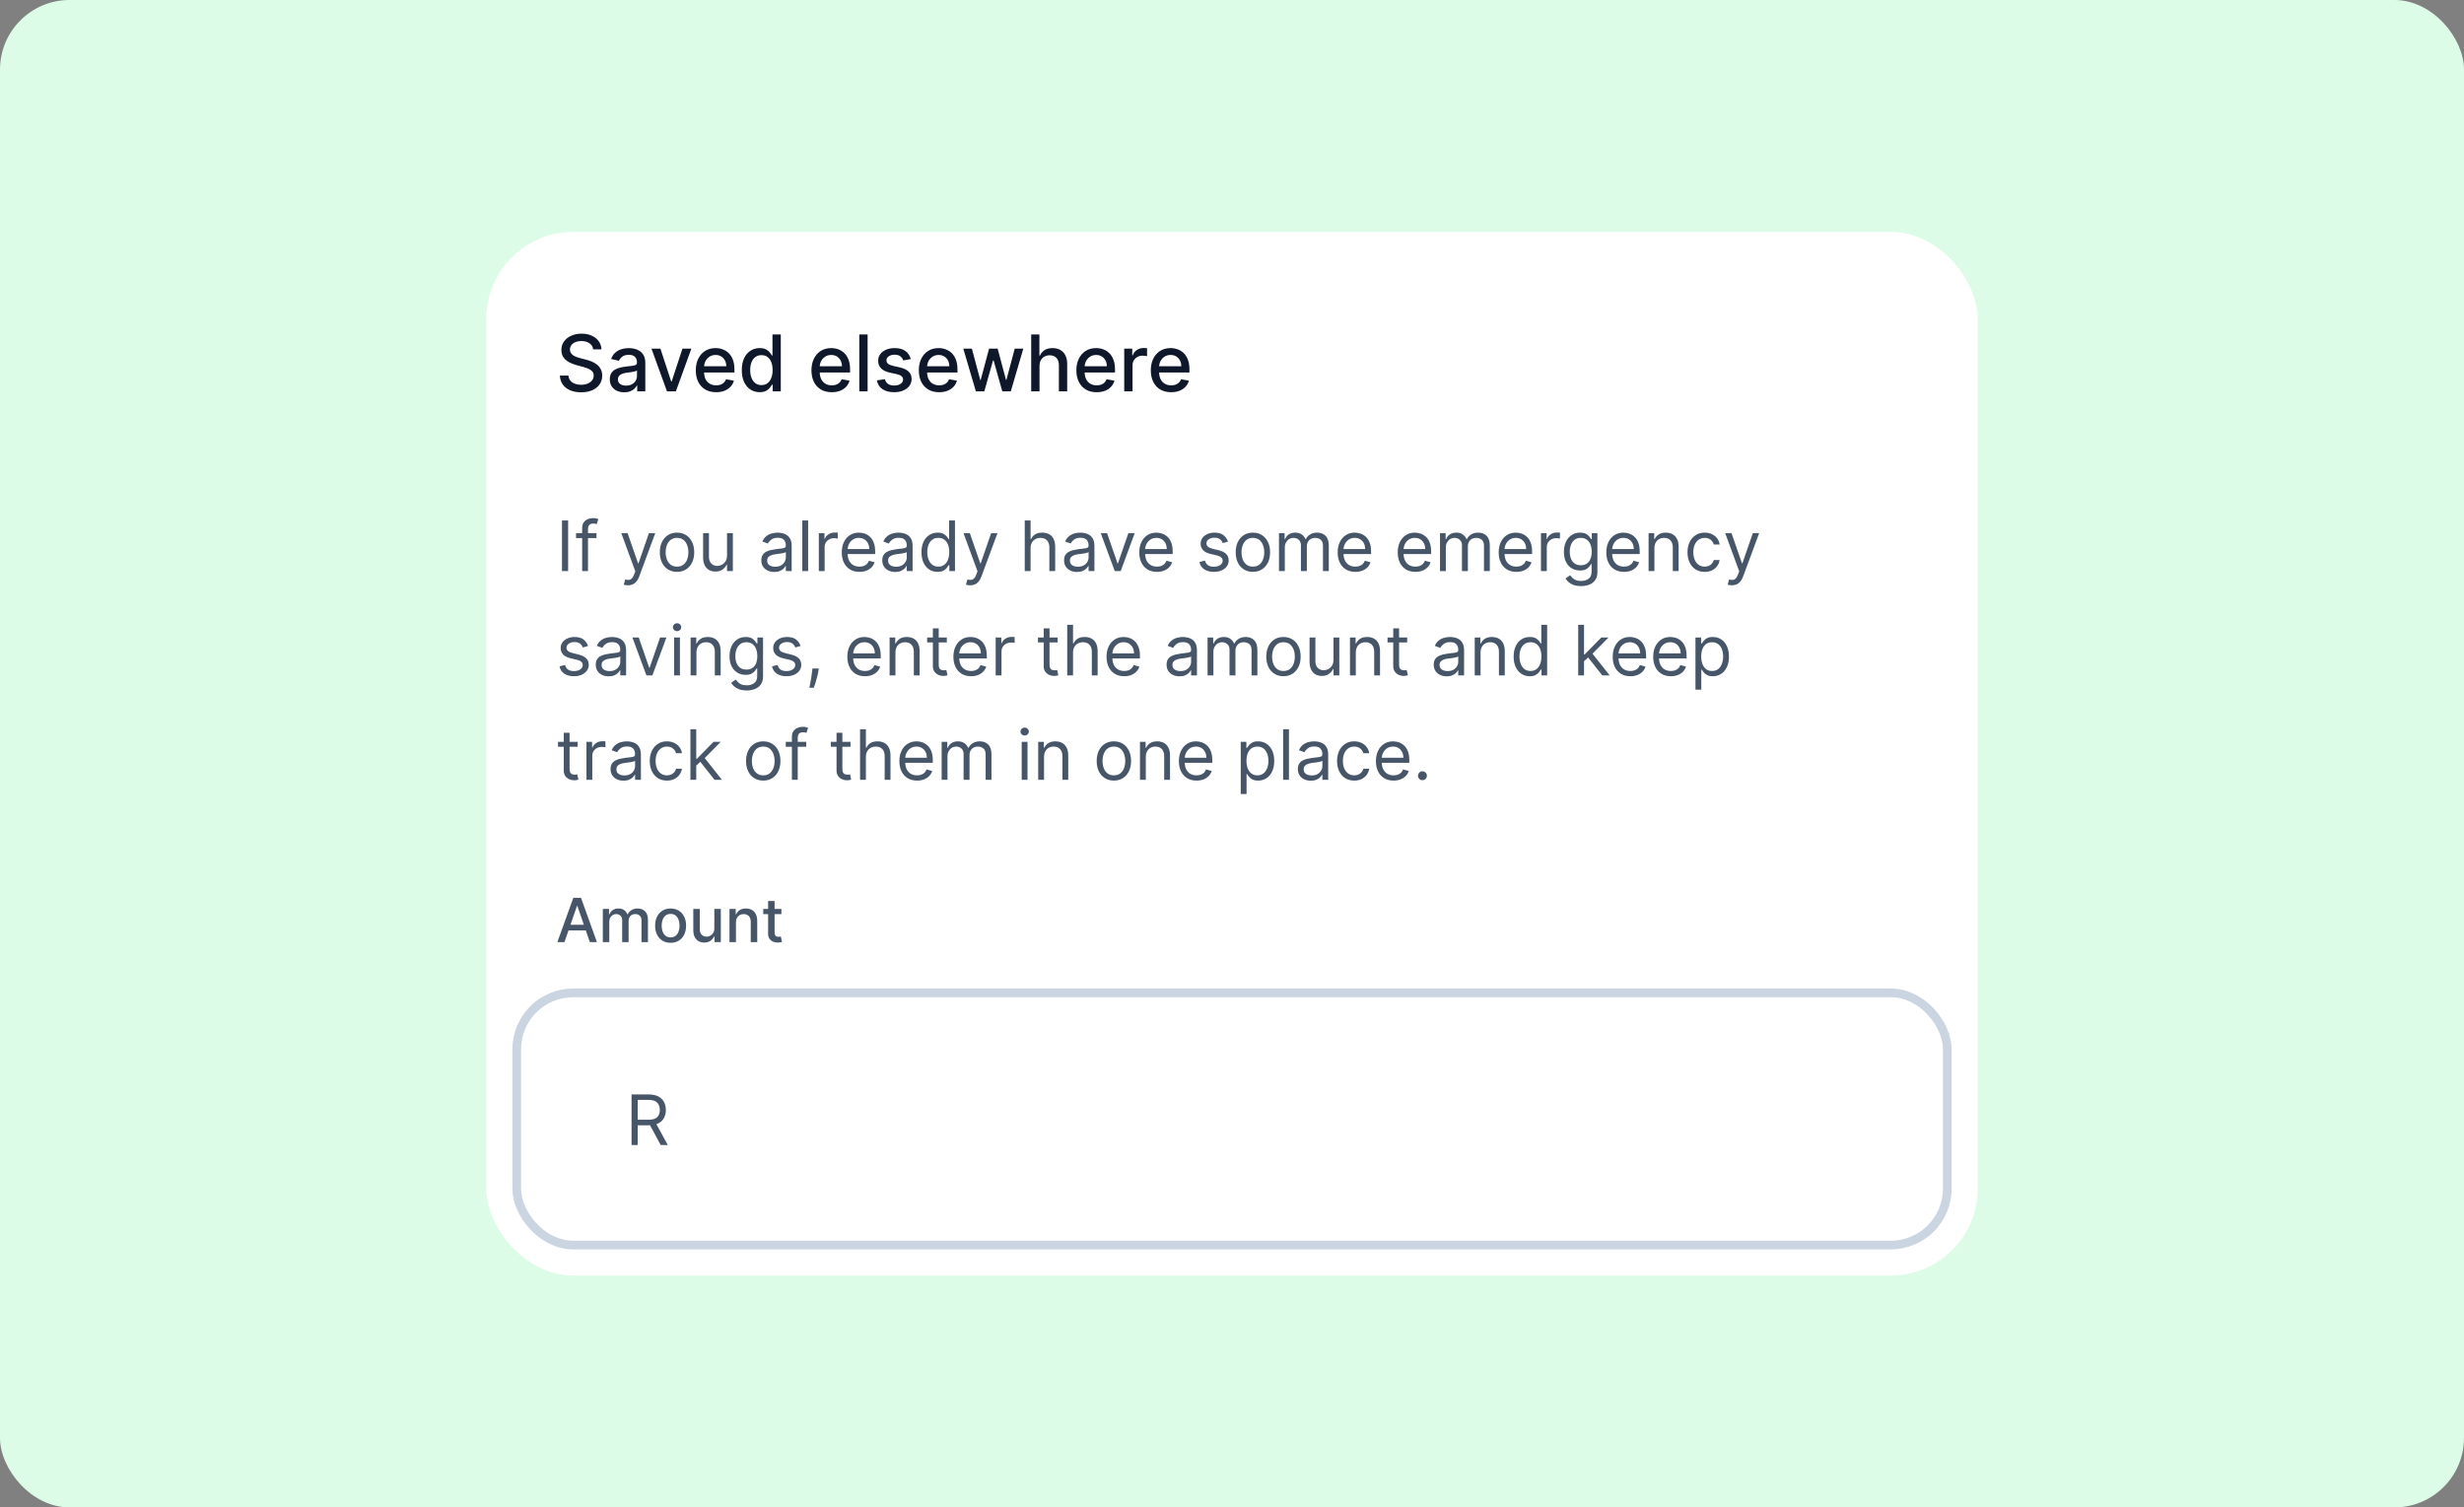 <?xml version="1.0" encoding="utf-8"?>
<svg xmlns="http://www.w3.org/2000/svg" width="850" height="520" viewBox="0 0 850 520" fill="none">
<rect x="0" y="0" width="850" height="520" fill="#808080" stroke="none"/>
<rect width="850" height="520" rx="24" fill="#DCFCE7"/>
<rect x="167.75" y="80" width="514.5" height="360" rx="30" fill="white"/>
<path d="M204.617 120.522C204.515 119.614 204.093 118.911 203.352 118.413C202.61 117.908 201.677 117.655 200.552 117.655C199.746 117.655 199.05 117.783 198.462 118.039C197.874 118.288 197.417 118.633 197.091 119.074C196.771 119.509 196.611 120.004 196.611 120.56C196.611 121.027 196.72 121.43 196.937 121.768C197.161 122.107 197.452 122.392 197.81 122.622C198.174 122.846 198.564 123.034 198.979 123.188C199.395 123.335 199.794 123.456 200.178 123.552L202.096 124.05C202.722 124.204 203.364 124.412 204.023 124.674C204.681 124.936 205.292 125.281 205.854 125.709C206.417 126.137 206.87 126.668 207.216 127.301C207.567 127.934 207.743 128.691 207.743 129.573C207.743 130.685 207.455 131.673 206.88 132.536C206.311 133.399 205.483 134.08 204.397 134.578C203.316 135.077 202.009 135.326 200.475 135.326C199.005 135.326 197.733 135.093 196.659 134.626C195.585 134.159 194.745 133.498 194.137 132.641C193.53 131.778 193.195 130.756 193.131 129.573H196.103C196.161 130.283 196.391 130.874 196.793 131.347C197.202 131.814 197.723 132.162 198.356 132.392C198.995 132.616 199.695 132.728 200.456 132.728C201.293 132.728 202.038 132.597 202.69 132.335C203.348 132.066 203.866 131.695 204.243 131.222C204.62 130.743 204.809 130.184 204.809 129.544C204.809 128.963 204.643 128.487 204.31 128.116C203.984 127.745 203.54 127.438 202.978 127.195C202.422 126.952 201.792 126.738 201.089 126.553L198.768 125.92C197.196 125.492 195.95 124.862 195.029 124.031C194.115 123.2 193.658 122.101 193.658 120.733C193.658 119.602 193.965 118.614 194.578 117.77C195.192 116.926 196.023 116.271 197.071 115.805C198.12 115.332 199.302 115.095 200.619 115.095C201.949 115.095 203.121 115.328 204.138 115.795C205.161 116.262 205.966 116.904 206.554 117.722C207.142 118.534 207.449 119.467 207.474 120.522H204.617ZM215.339 135.326C214.406 135.326 213.562 135.153 212.808 134.808C212.054 134.457 211.456 133.949 211.015 133.284C210.58 132.619 210.363 131.804 210.363 130.839C210.363 130.008 210.523 129.324 210.842 128.787C211.162 128.25 211.593 127.825 212.137 127.512C212.68 127.199 213.287 126.962 213.958 126.802C214.63 126.642 215.313 126.521 216.01 126.438C216.892 126.336 217.608 126.252 218.158 126.189C218.708 126.118 219.107 126.006 219.356 125.853C219.606 125.7 219.73 125.45 219.73 125.105V125.038C219.73 124.201 219.494 123.552 219.021 123.092C218.554 122.631 217.858 122.401 216.931 122.401C215.965 122.401 215.205 122.615 214.649 123.044C214.099 123.466 213.719 123.935 213.508 124.453L210.813 123.839C211.133 122.945 211.6 122.222 212.213 121.673C212.833 121.116 213.546 120.714 214.351 120.464C215.157 120.209 216.004 120.081 216.892 120.081C217.48 120.081 218.104 120.151 218.762 120.292C219.427 120.426 220.047 120.675 220.622 121.04C221.204 121.404 221.68 121.925 222.051 122.603C222.421 123.274 222.607 124.146 222.607 125.22V135H219.807V132.987H219.692C219.507 133.357 219.229 133.722 218.858 134.08C218.487 134.437 218.011 134.735 217.429 134.971C216.848 135.208 216.151 135.326 215.339 135.326ZM215.962 133.025C216.755 133.025 217.432 132.868 217.995 132.555C218.564 132.242 218.995 131.833 219.289 131.328C219.59 130.816 219.74 130.27 219.74 129.688V127.79C219.638 127.892 219.44 127.988 219.146 128.077C218.858 128.161 218.529 128.234 218.158 128.298C217.787 128.355 217.426 128.41 217.074 128.461C216.723 128.506 216.429 128.544 216.192 128.576C215.636 128.646 215.128 128.765 214.668 128.931C214.214 129.097 213.85 129.337 213.575 129.65C213.306 129.957 213.172 130.366 213.172 130.877C213.172 131.587 213.434 132.124 213.958 132.488C214.483 132.846 215.15 133.025 215.962 133.025ZM238.497 120.273L233.156 135H230.088L224.738 120.273H227.816L231.545 131.606H231.699L235.419 120.273H238.497ZM247.037 135.297C245.586 135.297 244.337 134.987 243.288 134.367C242.246 133.741 241.441 132.862 240.872 131.73C240.31 130.593 240.028 129.26 240.028 127.732C240.028 126.224 240.31 124.894 240.872 123.744C241.441 122.593 242.234 121.695 243.25 121.049C244.273 120.404 245.468 120.081 246.836 120.081C247.667 120.081 248.472 120.218 249.252 120.493C250.032 120.768 250.732 121.2 251.352 121.788C251.972 122.376 252.461 123.14 252.819 124.079C253.177 125.012 253.356 126.147 253.356 127.483V128.499H241.649V126.352H250.546C250.546 125.597 250.393 124.929 250.086 124.348C249.779 123.76 249.348 123.296 248.792 122.957C248.242 122.619 247.597 122.449 246.855 122.449C246.05 122.449 245.347 122.647 244.746 123.044C244.151 123.434 243.691 123.945 243.365 124.578C243.045 125.204 242.886 125.885 242.886 126.62V128.298C242.886 129.282 243.058 130.12 243.403 130.81C243.755 131.5 244.244 132.028 244.87 132.392C245.497 132.75 246.229 132.929 247.066 132.929C247.609 132.929 248.105 132.852 248.552 132.699C249 132.539 249.386 132.303 249.712 131.989C250.038 131.676 250.288 131.289 250.46 130.829L253.174 131.318C252.956 132.117 252.566 132.817 252.004 133.418C251.448 134.012 250.748 134.476 249.904 134.808C249.067 135.134 248.111 135.297 247.037 135.297ZM262.05 135.288C260.861 135.288 259.8 134.984 258.866 134.377C257.94 133.763 257.211 132.891 256.68 131.759C256.156 130.621 255.894 129.257 255.894 127.665C255.894 126.074 256.159 124.712 256.69 123.581C257.227 122.449 257.962 121.583 258.895 120.982C259.828 120.381 260.886 120.081 262.069 120.081C262.983 120.081 263.718 120.234 264.274 120.541C264.837 120.842 265.271 121.193 265.578 121.596C265.891 121.999 266.134 122.353 266.307 122.66H266.479V115.364H269.346V135H266.547V132.708H266.307C266.134 133.022 265.885 133.38 265.559 133.782C265.239 134.185 264.798 134.537 264.236 134.837C263.673 135.137 262.945 135.288 262.05 135.288ZM262.683 132.843C263.507 132.843 264.204 132.625 264.773 132.191C265.348 131.75 265.783 131.139 266.077 130.359C266.377 129.58 266.527 128.672 266.527 127.636C266.527 126.614 266.38 125.719 266.086 124.952C265.792 124.185 265.361 123.587 264.792 123.159C264.223 122.73 263.52 122.516 262.683 122.516C261.82 122.516 261.1 122.74 260.525 123.188C259.95 123.635 259.515 124.245 259.221 125.019C258.934 125.792 258.79 126.665 258.79 127.636C258.79 128.621 258.937 129.506 259.231 130.292C259.525 131.078 259.96 131.702 260.535 132.162C261.116 132.616 261.832 132.843 262.683 132.843ZM286.931 135.297C285.48 135.297 284.23 134.987 283.182 134.367C282.14 133.741 281.335 132.862 280.766 131.73C280.203 130.593 279.922 129.26 279.922 127.732C279.922 126.224 280.203 124.894 280.766 123.744C281.335 122.593 282.127 121.695 283.143 121.049C284.166 120.404 285.362 120.081 286.729 120.081C287.56 120.081 288.366 120.218 289.146 120.493C289.925 120.768 290.625 121.2 291.245 121.788C291.865 122.376 292.354 123.14 292.712 124.079C293.07 125.012 293.249 126.147 293.249 127.483V128.499H281.542V126.352H290.44C290.44 125.597 290.287 124.929 289.98 124.348C289.673 123.76 289.241 123.296 288.685 122.957C288.136 122.619 287.49 122.449 286.749 122.449C285.943 122.449 285.24 122.647 284.639 123.044C284.045 123.434 283.585 123.945 283.259 124.578C282.939 125.204 282.779 125.885 282.779 126.62V128.298C282.779 129.282 282.952 130.12 283.297 130.81C283.648 131.5 284.137 132.028 284.764 132.392C285.39 132.75 286.122 132.929 286.96 132.929C287.503 132.929 287.998 132.852 288.446 132.699C288.893 132.539 289.28 132.303 289.606 131.989C289.932 131.676 290.181 131.289 290.354 130.829L293.067 131.318C292.85 132.117 292.46 132.817 291.897 133.418C291.341 134.012 290.641 134.476 289.798 134.808C288.96 135.134 288.005 135.297 286.931 135.297ZM299.297 115.364V135H296.43V115.364H299.297ZM314.19 123.868L311.591 124.328C311.483 123.996 311.31 123.68 311.074 123.379C310.843 123.079 310.53 122.833 310.134 122.641C309.738 122.449 309.242 122.353 308.648 122.353C307.836 122.353 307.158 122.536 306.615 122.9C306.072 123.258 305.8 123.721 305.8 124.29C305.8 124.782 305.982 125.179 306.347 125.479C306.711 125.779 307.299 126.026 308.111 126.217L310.45 126.754C311.805 127.067 312.815 127.55 313.48 128.202C314.145 128.854 314.477 129.701 314.477 130.743C314.477 131.625 314.222 132.411 313.71 133.102C313.205 133.786 312.499 134.322 311.591 134.712C310.69 135.102 309.645 135.297 308.456 135.297C306.807 135.297 305.461 134.946 304.419 134.243C303.377 133.533 302.738 132.526 302.502 131.222L305.273 130.8C305.445 131.523 305.8 132.069 306.337 132.44C306.874 132.804 307.574 132.987 308.437 132.987C309.376 132.987 310.127 132.792 310.69 132.402C311.252 132.005 311.534 131.523 311.534 130.954C311.534 130.494 311.361 130.107 311.016 129.794C310.677 129.48 310.156 129.244 309.453 129.084L306.96 128.538C305.586 128.224 304.57 127.726 303.911 127.042C303.259 126.358 302.933 125.492 302.933 124.444C302.933 123.574 303.176 122.814 303.662 122.162C304.148 121.51 304.819 121.001 305.675 120.637C306.532 120.266 307.513 120.081 308.619 120.081C310.211 120.081 311.463 120.426 312.377 121.116C313.292 121.8 313.896 122.718 314.19 123.868ZM323.977 135.297C322.526 135.297 321.276 134.987 320.228 134.367C319.186 133.741 318.38 132.862 317.812 131.73C317.249 130.593 316.968 129.26 316.968 127.732C316.968 126.224 317.249 124.894 317.812 123.744C318.38 122.593 319.173 121.695 320.189 121.049C321.212 120.404 322.407 120.081 323.775 120.081C324.606 120.081 325.412 120.218 326.191 120.493C326.971 120.768 327.671 121.2 328.291 121.788C328.911 122.376 329.4 123.14 329.758 124.079C330.116 125.012 330.295 126.147 330.295 127.483V128.499H318.588V126.352H327.486C327.486 125.597 327.332 124.929 327.026 124.348C326.719 123.76 326.287 123.296 325.731 122.957C325.182 122.619 324.536 122.449 323.794 122.449C322.989 122.449 322.286 122.647 321.685 123.044C321.091 123.434 320.63 123.945 320.304 124.578C319.985 125.204 319.825 125.885 319.825 126.62V128.298C319.825 129.282 319.998 130.12 320.343 130.81C320.694 131.5 321.183 132.028 321.81 132.392C322.436 132.75 323.168 132.929 324.005 132.929C324.549 132.929 325.044 132.852 325.492 132.699C325.939 132.539 326.326 132.303 326.652 131.989C326.978 131.676 327.227 131.289 327.4 130.829L330.113 131.318C329.896 132.117 329.506 132.817 328.943 133.418C328.387 134.012 327.687 134.476 326.843 134.808C326.006 135.134 325.051 135.297 323.977 135.297ZM336.642 135L332.309 120.273H335.271L338.157 131.088H338.301L341.197 120.273H344.16L347.036 131.04H347.18L350.047 120.273H353.009L348.685 135H345.761L342.769 124.367H342.549L339.557 135H336.642ZM358.597 126.256V135H355.73V115.364H358.558V122.67H358.741C359.086 121.877 359.613 121.248 360.323 120.781C361.032 120.314 361.959 120.081 363.103 120.081C364.113 120.081 364.995 120.289 365.749 120.704C366.51 121.12 367.098 121.74 367.514 122.564C367.936 123.382 368.146 124.405 368.146 125.632V135H365.28V125.978C365.28 124.897 365.002 124.06 364.445 123.466C363.889 122.865 363.116 122.564 362.125 122.564C361.448 122.564 360.84 122.708 360.303 122.996C359.773 123.283 359.354 123.705 359.047 124.261C358.747 124.811 358.597 125.476 358.597 126.256ZM378.319 135.297C376.868 135.297 375.619 134.987 374.57 134.367C373.529 133.741 372.723 132.862 372.154 131.73C371.592 130.593 371.311 129.26 371.311 127.732C371.311 126.224 371.592 124.894 372.154 123.744C372.723 122.593 373.516 121.695 374.532 121.049C375.555 120.404 376.75 120.081 378.118 120.081C378.949 120.081 379.754 120.218 380.534 120.493C381.314 120.768 382.014 121.2 382.634 121.788C383.254 122.376 383.743 123.14 384.101 124.079C384.459 125.012 384.638 126.147 384.638 127.483V128.499H372.931V126.352H381.829C381.829 125.597 381.675 124.929 381.368 124.348C381.062 123.76 380.63 123.296 380.074 122.957C379.524 122.619 378.879 122.449 378.137 122.449C377.332 122.449 376.629 122.647 376.028 123.044C375.433 123.434 374.973 123.945 374.647 124.578C374.328 125.204 374.168 125.885 374.168 126.62V128.298C374.168 129.282 374.34 130.12 374.686 130.81C375.037 131.5 375.526 132.028 376.153 132.392C376.779 132.75 377.511 132.929 378.348 132.929C378.892 132.929 379.387 132.852 379.834 132.699C380.282 132.539 380.669 132.303 380.994 131.989C381.32 131.676 381.57 131.289 381.742 130.829L384.456 131.318C384.238 132.117 383.849 132.817 383.286 133.418C382.73 134.012 382.03 134.476 381.186 134.808C380.349 135.134 379.393 135.297 378.319 135.297ZM387.819 135V120.273H390.59V122.612H390.743C391.012 121.82 391.485 121.196 392.162 120.743C392.846 120.282 393.62 120.052 394.483 120.052C394.661 120.052 394.872 120.059 395.115 120.071C395.365 120.084 395.56 120.1 395.7 120.119V122.862C395.585 122.83 395.381 122.794 395.087 122.756C394.793 122.711 394.498 122.689 394.204 122.689C393.527 122.689 392.923 122.833 392.392 123.12C391.868 123.402 391.453 123.795 391.146 124.3C390.839 124.798 390.686 125.367 390.686 126.006V135H387.819ZM404.001 135.297C402.55 135.297 401.3 134.987 400.252 134.367C399.21 133.741 398.405 132.862 397.836 131.73C397.273 130.593 396.992 129.26 396.992 127.732C396.992 126.224 397.273 124.894 397.836 123.744C398.405 122.593 399.197 121.695 400.214 121.049C401.237 120.404 402.432 120.081 403.8 120.081C404.631 120.081 405.436 120.218 406.216 120.493C406.996 120.768 407.696 121.2 408.316 121.788C408.936 122.376 409.425 123.14 409.783 124.079C410.141 125.012 410.32 126.147 410.32 127.483V128.499H398.613V126.352H407.51C407.51 125.597 407.357 124.929 407.05 124.348C406.743 123.76 406.312 123.296 405.756 122.957C405.206 122.619 404.56 122.449 403.819 122.449C403.013 122.449 402.31 122.647 401.71 123.044C401.115 123.434 400.655 123.945 400.329 124.578C400.009 125.204 399.849 125.885 399.849 126.62V128.298C399.849 129.282 400.022 130.12 400.367 130.81C400.719 131.5 401.208 132.028 401.834 132.392C402.461 132.75 403.192 132.929 404.03 132.929C404.573 132.929 405.069 132.852 405.516 132.699C405.963 132.539 406.35 132.303 406.676 131.989C407.002 131.676 407.251 131.289 407.424 130.829L410.137 131.318C409.92 132.117 409.53 132.817 408.968 133.418C408.412 134.012 407.712 134.476 406.868 134.808C406.031 135.134 405.075 135.297 404.001 135.297Z" fill="#0F172A"/>
<path d="M195.977 179.545V197H193.864V179.545H195.977ZM205.772 183.909V185.614H198.715V183.909H205.772ZM200.829 197V182.102C200.829 181.352 201.005 180.727 201.357 180.227C201.71 179.727 202.167 179.352 202.729 179.102C203.292 178.852 203.886 178.727 204.511 178.727C205.005 178.727 205.408 178.767 205.721 178.847C206.033 178.926 206.266 179 206.42 179.068L205.84 180.807C205.738 180.773 205.596 180.73 205.414 180.679C205.238 180.628 205.005 180.602 204.715 180.602C204.05 180.602 203.57 180.77 203.275 181.105C202.985 181.44 202.84 181.932 202.84 182.58V197H200.829ZM216.636 201.909C216.295 201.909 215.991 201.881 215.724 201.824C215.457 201.773 215.273 201.722 215.17 201.67L215.682 199.898C216.17 200.023 216.602 200.068 216.977 200.034C217.352 200 217.685 199.832 217.974 199.531C218.27 199.236 218.54 198.756 218.784 198.091L219.159 197.068L214.318 183.909H216.5L220.114 194.341H220.25L223.864 183.909H226.045L220.489 198.909C220.239 199.585 219.929 200.145 219.56 200.588C219.19 201.037 218.761 201.369 218.273 201.585C217.79 201.801 217.244 201.909 216.636 201.909ZM233.55 197.273C232.368 197.273 231.331 196.991 230.439 196.429C229.553 195.866 228.859 195.08 228.359 194.068C227.865 193.057 227.618 191.875 227.618 190.523C227.618 189.159 227.865 187.969 228.359 186.952C228.859 185.935 229.553 185.145 230.439 184.582C231.331 184.02 232.368 183.739 233.55 183.739C234.732 183.739 235.766 184.02 236.652 184.582C237.544 185.145 238.237 185.935 238.732 186.952C239.232 187.969 239.482 189.159 239.482 190.523C239.482 191.875 239.232 193.057 238.732 194.068C238.237 195.08 237.544 195.866 236.652 196.429C235.766 196.991 234.732 197.273 233.55 197.273ZM233.55 195.466C234.447 195.466 235.186 195.236 235.766 194.776C236.345 194.315 236.774 193.71 237.053 192.96C237.331 192.21 237.47 191.398 237.47 190.523C237.47 189.648 237.331 188.832 237.053 188.077C236.774 187.321 236.345 186.71 235.766 186.244C235.186 185.778 234.447 185.545 233.55 185.545C232.652 185.545 231.913 185.778 231.334 186.244C230.754 186.71 230.325 187.321 230.047 188.077C229.768 188.832 229.629 189.648 229.629 190.523C229.629 191.398 229.768 192.21 230.047 192.96C230.325 193.71 230.754 194.315 231.334 194.776C231.913 195.236 232.652 195.466 233.55 195.466ZM250.802 191.648V183.909H252.813V197H250.802V194.784H250.665C250.359 195.449 249.881 196.014 249.234 196.48C248.586 196.94 247.768 197.17 246.779 197.17C245.961 197.17 245.234 196.991 244.597 196.634C243.961 196.27 243.461 195.724 243.097 194.997C242.734 194.264 242.552 193.341 242.552 192.227V183.909H244.563V192.091C244.563 193.045 244.83 193.807 245.364 194.375C245.904 194.943 246.592 195.227 247.427 195.227C247.927 195.227 248.435 195.099 248.952 194.844C249.475 194.588 249.913 194.196 250.265 193.668C250.623 193.139 250.802 192.466 250.802 191.648ZM267.099 197.307C266.27 197.307 265.517 197.151 264.841 196.838C264.165 196.52 263.628 196.062 263.23 195.466C262.832 194.864 262.634 194.136 262.634 193.284C262.634 192.534 262.781 191.926 263.077 191.46C263.372 190.989 263.767 190.619 264.261 190.352C264.756 190.085 265.301 189.886 265.898 189.756C266.5 189.619 267.105 189.511 267.713 189.432C268.509 189.33 269.153 189.253 269.648 189.202C270.148 189.145 270.511 189.051 270.739 188.92C270.972 188.79 271.088 188.562 271.088 188.239V188.17C271.088 187.33 270.858 186.676 270.398 186.21C269.943 185.744 269.253 185.511 268.327 185.511C267.366 185.511 266.614 185.722 266.068 186.142C265.523 186.562 265.139 187.011 264.918 187.489L263.009 186.807C263.349 186.011 263.804 185.392 264.372 184.949C264.946 184.5 265.571 184.187 266.247 184.011C266.929 183.83 267.599 183.739 268.259 183.739C268.679 183.739 269.162 183.79 269.707 183.892C270.259 183.989 270.79 184.19 271.301 184.497C271.818 184.804 272.247 185.267 272.588 185.886C272.929 186.506 273.099 187.335 273.099 188.375V197H271.088V195.227H270.986C270.849 195.511 270.622 195.815 270.304 196.139C269.986 196.463 269.563 196.739 269.034 196.966C268.506 197.193 267.861 197.307 267.099 197.307ZM267.406 195.5C268.202 195.5 268.872 195.344 269.418 195.031C269.969 194.719 270.384 194.315 270.662 193.821C270.946 193.327 271.088 192.807 271.088 192.261V190.42C271.003 190.523 270.815 190.616 270.526 190.702C270.241 190.781 269.912 190.852 269.537 190.915C269.168 190.972 268.807 191.023 268.455 191.068C268.108 191.108 267.827 191.142 267.611 191.17C267.088 191.239 266.599 191.349 266.145 191.503C265.696 191.651 265.332 191.875 265.054 192.176C264.781 192.472 264.645 192.875 264.645 193.386C264.645 194.085 264.903 194.614 265.42 194.972C265.943 195.324 266.605 195.5 267.406 195.5ZM278.782 179.545V197H276.771V179.545H278.782ZM282.466 197V183.909H284.409V185.886H284.545C284.784 185.239 285.216 184.713 285.841 184.31C286.466 183.906 287.17 183.705 287.955 183.705C288.102 183.705 288.287 183.707 288.509 183.713C288.73 183.719 288.898 183.727 289.011 183.739V185.784C288.943 185.767 288.787 185.741 288.543 185.707C288.304 185.668 288.051 185.648 287.784 185.648C287.148 185.648 286.58 185.781 286.08 186.048C285.585 186.31 285.193 186.673 284.903 187.139C284.619 187.599 284.477 188.125 284.477 188.716V197H282.466ZM296.486 197.273C295.224 197.273 294.136 196.994 293.222 196.438C292.312 195.875 291.611 195.091 291.116 194.085C290.628 193.074 290.384 191.898 290.384 190.557C290.384 189.216 290.628 188.034 291.116 187.011C291.611 185.983 292.298 185.182 293.179 184.608C294.065 184.028 295.099 183.739 296.281 183.739C296.963 183.739 297.636 183.852 298.301 184.08C298.966 184.307 299.571 184.676 300.116 185.188C300.662 185.693 301.097 186.364 301.42 187.199C301.744 188.034 301.906 189.062 301.906 190.284V191.136H291.815V189.398H299.861C299.861 188.659 299.713 188 299.418 187.42C299.128 186.841 298.713 186.384 298.173 186.048C297.639 185.713 297.009 185.545 296.281 185.545C295.48 185.545 294.787 185.744 294.202 186.142C293.622 186.534 293.176 187.045 292.864 187.676C292.551 188.307 292.395 188.983 292.395 189.705V190.864C292.395 191.852 292.565 192.69 292.906 193.378C293.253 194.06 293.733 194.58 294.347 194.938C294.96 195.29 295.673 195.466 296.486 195.466C297.014 195.466 297.491 195.392 297.918 195.244C298.349 195.091 298.722 194.864 299.034 194.562C299.347 194.256 299.588 193.875 299.759 193.42L301.702 193.966C301.497 194.625 301.153 195.205 300.67 195.705C300.188 196.199 299.591 196.585 298.881 196.864C298.17 197.136 297.372 197.273 296.486 197.273ZM308.818 197.307C307.989 197.307 307.236 197.151 306.56 196.838C305.884 196.52 305.347 196.062 304.949 195.466C304.551 194.864 304.352 194.136 304.352 193.284C304.352 192.534 304.5 191.926 304.795 191.46C305.091 190.989 305.486 190.619 305.98 190.352C306.474 190.085 307.02 189.886 307.616 189.756C308.219 189.619 308.824 189.511 309.432 189.432C310.227 189.33 310.872 189.253 311.366 189.202C311.866 189.145 312.23 189.051 312.457 188.92C312.69 188.79 312.807 188.562 312.807 188.239V188.17C312.807 187.33 312.577 186.676 312.116 186.21C311.662 185.744 310.972 185.511 310.045 185.511C309.085 185.511 308.332 185.722 307.787 186.142C307.241 186.562 306.858 187.011 306.636 187.489L304.727 186.807C305.068 186.011 305.523 185.392 306.091 184.949C306.665 184.5 307.29 184.187 307.966 184.011C308.648 183.83 309.318 183.739 309.977 183.739C310.398 183.739 310.881 183.79 311.426 183.892C311.977 183.989 312.509 184.19 313.02 184.497C313.537 184.804 313.966 185.267 314.307 185.886C314.648 186.506 314.818 187.335 314.818 188.375V197H312.807V195.227H312.705C312.568 195.511 312.341 195.815 312.023 196.139C311.705 196.463 311.281 196.739 310.753 196.966C310.224 197.193 309.58 197.307 308.818 197.307ZM309.125 195.5C309.92 195.5 310.591 195.344 311.136 195.031C311.688 194.719 312.102 194.315 312.381 193.821C312.665 193.327 312.807 192.807 312.807 192.261V190.42C312.722 190.523 312.534 190.616 312.244 190.702C311.96 190.781 311.631 190.852 311.256 190.915C310.886 190.972 310.526 191.023 310.173 191.068C309.827 191.108 309.545 191.142 309.33 191.17C308.807 191.239 308.318 191.349 307.864 191.503C307.415 191.651 307.051 191.875 306.773 192.176C306.5 192.472 306.364 192.875 306.364 193.386C306.364 194.085 306.622 194.614 307.139 194.972C307.662 195.324 308.324 195.5 309.125 195.5ZM323.433 197.273C322.342 197.273 321.379 196.997 320.543 196.446C319.708 195.889 319.055 195.105 318.583 194.094C318.112 193.077 317.876 191.875 317.876 190.489C317.876 189.114 318.112 187.92 318.583 186.909C319.055 185.898 319.711 185.116 320.552 184.565C321.393 184.014 322.364 183.739 323.467 183.739C324.319 183.739 324.992 183.881 325.487 184.165C325.987 184.443 326.367 184.761 326.629 185.119C326.896 185.472 327.103 185.761 327.251 185.989H327.421V179.545H329.433V197H327.489V194.989H327.251C327.103 195.227 326.893 195.528 326.62 195.892C326.347 196.25 325.958 196.571 325.452 196.855C324.947 197.134 324.273 197.273 323.433 197.273ZM323.705 195.466C324.512 195.466 325.194 195.256 325.751 194.835C326.308 194.409 326.731 193.821 327.021 193.071C327.31 192.315 327.455 191.443 327.455 190.455C327.455 189.477 327.313 188.622 327.029 187.889C326.745 187.151 326.325 186.577 325.768 186.168C325.211 185.753 324.523 185.545 323.705 185.545C322.853 185.545 322.143 185.764 321.575 186.202C321.012 186.634 320.589 187.222 320.305 187.966C320.026 188.705 319.887 189.534 319.887 190.455C319.887 191.386 320.029 192.233 320.313 192.994C320.603 193.75 321.029 194.352 321.592 194.801C322.16 195.244 322.864 195.466 323.705 195.466ZM334.691 201.909C334.35 201.909 334.046 201.881 333.779 201.824C333.512 201.773 333.327 201.722 333.225 201.67L333.737 199.898C334.225 200.023 334.657 200.068 335.032 200.034C335.407 200 335.739 199.832 336.029 199.531C336.325 199.236 336.594 198.756 336.839 198.091L337.214 197.068L332.373 183.909H334.555L338.168 194.341H338.305L341.918 183.909H344.1L338.543 198.909C338.293 199.585 337.984 200.145 337.614 200.588C337.245 201.037 336.816 201.369 336.327 201.585C335.844 201.801 335.299 201.909 334.691 201.909ZM355.516 189.125V197H353.505V179.545H355.516V185.955H355.687C355.994 185.278 356.454 184.741 357.067 184.344C357.687 183.94 358.511 183.739 359.539 183.739C360.431 183.739 361.212 183.918 361.883 184.276C362.553 184.628 363.073 185.17 363.442 185.903C363.817 186.631 364.005 187.557 364.005 188.682V197H361.994V188.818C361.994 187.778 361.724 186.974 361.184 186.406C360.65 185.832 359.908 185.545 358.96 185.545C358.3 185.545 357.71 185.685 357.187 185.963C356.67 186.241 356.261 186.648 355.96 187.182C355.664 187.716 355.516 188.364 355.516 189.125ZM371.537 197.307C370.707 197.307 369.955 197.151 369.278 196.838C368.602 196.52 368.065 196.062 367.668 195.466C367.27 194.864 367.071 194.136 367.071 193.284C367.071 192.534 367.219 191.926 367.514 191.46C367.81 190.989 368.205 190.619 368.699 190.352C369.193 190.085 369.739 189.886 370.335 189.756C370.938 189.619 371.543 189.511 372.151 189.432C372.946 189.33 373.591 189.253 374.085 189.202C374.585 189.145 374.949 189.051 375.176 188.92C375.409 188.79 375.526 188.562 375.526 188.239V188.17C375.526 187.33 375.295 186.676 374.835 186.21C374.381 185.744 373.69 185.511 372.764 185.511C371.804 185.511 371.051 185.722 370.506 186.142C369.96 186.562 369.577 187.011 369.355 187.489L367.446 186.807C367.787 186.011 368.241 185.392 368.81 184.949C369.384 184.5 370.009 184.187 370.685 184.011C371.366 183.83 372.037 183.739 372.696 183.739C373.116 183.739 373.599 183.79 374.145 183.892C374.696 183.989 375.227 184.19 375.739 184.497C376.256 184.804 376.685 185.267 377.026 185.886C377.366 186.506 377.537 187.335 377.537 188.375V197H375.526V195.227H375.423C375.287 195.511 375.06 195.815 374.741 196.139C374.423 196.463 374 196.739 373.472 196.966C372.943 197.193 372.298 197.307 371.537 197.307ZM371.844 195.5C372.639 195.5 373.31 195.344 373.855 195.031C374.406 194.719 374.821 194.315 375.099 193.821C375.384 193.327 375.526 192.807 375.526 192.261V190.42C375.44 190.523 375.253 190.616 374.963 190.702C374.679 190.781 374.349 190.852 373.974 190.915C373.605 190.972 373.244 191.023 372.892 191.068C372.545 191.108 372.264 191.142 372.048 191.17C371.526 191.239 371.037 191.349 370.582 191.503C370.134 191.651 369.77 191.875 369.491 192.176C369.219 192.472 369.082 192.875 369.082 193.386C369.082 194.085 369.341 194.614 369.858 194.972C370.381 195.324 371.043 195.5 371.844 195.5ZM391.444 183.909L386.603 197H384.558L379.717 183.909H381.898L385.512 194.341H385.648L389.262 183.909H391.444ZM399.119 197.273C397.857 197.273 396.769 196.994 395.854 196.438C394.945 195.875 394.244 195.091 393.749 194.085C393.261 193.074 393.016 191.898 393.016 190.557C393.016 189.216 393.261 188.034 393.749 187.011C394.244 185.983 394.931 185.182 395.812 184.608C396.698 184.028 397.732 183.739 398.914 183.739C399.596 183.739 400.269 183.852 400.934 184.08C401.599 184.307 402.204 184.676 402.749 185.188C403.295 185.693 403.729 186.364 404.053 187.199C404.377 188.034 404.539 189.062 404.539 190.284V191.136H394.448V189.398H402.494C402.494 188.659 402.346 188 402.05 187.42C401.761 186.841 401.346 186.384 400.806 186.048C400.272 185.713 399.641 185.545 398.914 185.545C398.113 185.545 397.42 185.744 396.835 186.142C396.255 186.534 395.809 187.045 395.496 187.676C395.184 188.307 395.028 188.983 395.028 189.705V190.864C395.028 191.852 395.198 192.69 395.539 193.378C395.886 194.06 396.366 194.58 396.979 194.938C397.593 195.29 398.306 195.466 399.119 195.466C399.647 195.466 400.124 195.392 400.55 195.244C400.982 195.091 401.354 194.864 401.667 194.562C401.979 194.256 402.221 193.875 402.391 193.42L404.335 193.966C404.13 194.625 403.786 195.205 403.303 195.705C402.82 196.199 402.224 196.585 401.513 196.864C400.803 197.136 400.005 197.273 399.119 197.273ZM423.621 186.841L421.815 187.352C421.701 187.051 421.533 186.759 421.312 186.474C421.096 186.185 420.8 185.946 420.425 185.759C420.05 185.571 419.57 185.477 418.985 185.477C418.184 185.477 417.516 185.662 416.982 186.031C416.454 186.395 416.19 186.858 416.19 187.42C416.19 187.92 416.371 188.315 416.735 188.605C417.099 188.895 417.667 189.136 418.44 189.33L420.383 189.807C421.553 190.091 422.425 190.526 422.999 191.111C423.573 191.69 423.86 192.437 423.86 193.352C423.86 194.102 423.644 194.773 423.212 195.364C422.786 195.955 422.19 196.42 421.423 196.761C420.656 197.102 419.763 197.273 418.746 197.273C417.411 197.273 416.306 196.983 415.431 196.403C414.556 195.824 414.002 194.977 413.769 193.864L415.678 193.386C415.86 194.091 416.204 194.619 416.71 194.972C417.221 195.324 417.888 195.5 418.712 195.5C419.65 195.5 420.394 195.301 420.945 194.903C421.502 194.5 421.781 194.017 421.781 193.455C421.781 193 421.621 192.619 421.303 192.312C420.985 192 420.496 191.767 419.837 191.614L417.656 191.102C416.457 190.818 415.576 190.378 415.013 189.781C414.457 189.179 414.178 188.426 414.178 187.523C414.178 186.784 414.386 186.131 414.8 185.562C415.221 184.994 415.792 184.548 416.513 184.224C417.241 183.901 418.065 183.739 418.985 183.739C420.281 183.739 421.298 184.023 422.036 184.591C422.781 185.159 423.309 185.909 423.621 186.841ZM432.206 197.273C431.024 197.273 429.987 196.991 429.095 196.429C428.209 195.866 427.516 195.08 427.016 194.068C426.521 193.057 426.274 191.875 426.274 190.523C426.274 189.159 426.521 187.969 427.016 186.952C427.516 185.935 428.209 185.145 429.095 184.582C429.987 184.02 431.024 183.739 432.206 183.739C433.388 183.739 434.422 184.02 435.308 184.582C436.2 185.145 436.893 185.935 437.388 186.952C437.888 187.969 438.138 189.159 438.138 190.523C438.138 191.875 437.888 193.057 437.388 194.068C436.893 195.08 436.2 195.866 435.308 196.429C434.422 196.991 433.388 197.273 432.206 197.273ZM432.206 195.466C433.104 195.466 433.842 195.236 434.422 194.776C435.001 194.315 435.43 193.71 435.709 192.96C435.987 192.21 436.126 191.398 436.126 190.523C436.126 189.648 435.987 188.832 435.709 188.077C435.43 187.321 435.001 186.71 434.422 186.244C433.842 185.778 433.104 185.545 432.206 185.545C431.308 185.545 430.57 185.778 429.99 186.244C429.411 186.71 428.982 187.321 428.703 188.077C428.425 188.832 428.286 189.648 428.286 190.523C428.286 191.398 428.425 192.21 428.703 192.96C428.982 193.71 429.411 194.315 429.99 194.776C430.57 195.236 431.308 195.466 432.206 195.466ZM441.208 197V183.909H443.151V185.955H443.322C443.594 185.256 444.035 184.713 444.643 184.327C445.251 183.935 445.981 183.739 446.833 183.739C447.697 183.739 448.415 183.935 448.989 184.327C449.569 184.713 450.021 185.256 450.344 185.955H450.481C450.816 185.278 451.319 184.741 451.989 184.344C452.66 183.94 453.464 183.739 454.401 183.739C455.572 183.739 456.529 184.105 457.273 184.838C458.018 185.565 458.39 186.699 458.39 188.239V197H456.379V188.239C456.379 187.273 456.114 186.582 455.586 186.168C455.058 185.753 454.435 185.545 453.719 185.545C452.799 185.545 452.086 185.824 451.58 186.381C451.075 186.932 450.822 187.631 450.822 188.477V197H448.776V188.034C448.776 187.29 448.535 186.69 448.052 186.236C447.569 185.776 446.947 185.545 446.185 185.545C445.663 185.545 445.174 185.685 444.719 185.963C444.271 186.241 443.907 186.628 443.629 187.122C443.356 187.611 443.219 188.176 443.219 188.818V197H441.208ZM467.556 197.273C466.295 197.273 465.207 196.994 464.292 196.438C463.383 195.875 462.681 195.091 462.187 194.085C461.698 193.074 461.454 191.898 461.454 190.557C461.454 189.216 461.698 188.034 462.187 187.011C462.681 185.983 463.369 185.182 464.249 184.608C465.136 184.028 466.17 183.739 467.352 183.739C468.033 183.739 468.707 183.852 469.371 184.08C470.036 184.307 470.641 184.676 471.187 185.188C471.732 185.693 472.167 186.364 472.491 187.199C472.815 188.034 472.977 189.062 472.977 190.284V191.136H462.886V189.398H470.931C470.931 188.659 470.783 188 470.488 187.42C470.198 186.841 469.783 186.384 469.244 186.048C468.71 185.713 468.079 185.545 467.352 185.545C466.55 185.545 465.857 185.744 465.272 186.142C464.692 186.534 464.246 187.045 463.934 187.676C463.621 188.307 463.465 188.983 463.465 189.705V190.864C463.465 191.852 463.636 192.69 463.977 193.378C464.323 194.06 464.803 194.58 465.417 194.938C466.031 195.29 466.744 195.466 467.556 195.466C468.085 195.466 468.562 195.392 468.988 195.244C469.42 195.091 469.792 194.864 470.104 194.562C470.417 194.256 470.658 193.875 470.829 193.42L472.772 193.966C472.567 194.625 472.224 195.205 471.741 195.705C471.258 196.199 470.661 196.585 469.951 196.864C469.241 197.136 468.442 197.273 467.556 197.273ZM488.275 197.273C487.013 197.273 485.925 196.994 485.011 196.438C484.102 195.875 483.4 195.091 482.906 194.085C482.417 193.074 482.173 191.898 482.173 190.557C482.173 189.216 482.417 188.034 482.906 187.011C483.4 185.983 484.087 185.182 484.968 184.608C485.854 184.028 486.888 183.739 488.07 183.739C488.752 183.739 489.425 183.852 490.09 184.08C490.755 184.307 491.36 184.676 491.906 185.188C492.451 185.693 492.886 186.364 493.21 187.199C493.533 188.034 493.695 189.062 493.695 190.284V191.136H483.604V189.398H491.65C491.65 188.659 491.502 188 491.207 187.42C490.917 186.841 490.502 186.384 489.962 186.048C489.428 185.713 488.798 185.545 488.07 185.545C487.269 185.545 486.576 185.744 485.991 186.142C485.411 186.534 484.965 187.045 484.653 187.676C484.34 188.307 484.184 188.983 484.184 189.705V190.864C484.184 191.852 484.354 192.69 484.695 193.378C485.042 194.06 485.522 194.58 486.136 194.938C486.749 195.29 487.462 195.466 488.275 195.466C488.803 195.466 489.281 195.392 489.707 195.244C490.138 195.091 490.511 194.864 490.823 194.562C491.136 194.256 491.377 193.875 491.548 193.42L493.491 193.966C493.286 194.625 492.942 195.205 492.46 195.705C491.977 196.199 491.38 196.585 490.67 196.864C489.96 197.136 489.161 197.273 488.275 197.273ZM496.755 197V183.909H498.698V185.955H498.869C499.141 185.256 499.582 184.713 500.19 184.327C500.798 183.935 501.528 183.739 502.38 183.739C503.244 183.739 503.962 183.935 504.536 184.327C505.116 184.713 505.567 185.256 505.891 185.955H506.028C506.363 185.278 506.866 184.741 507.536 184.344C508.207 183.94 509.011 183.739 509.948 183.739C511.119 183.739 512.076 184.105 512.82 184.838C513.565 185.565 513.937 186.699 513.937 188.239V197H511.925V188.239C511.925 187.273 511.661 186.582 511.133 186.168C510.604 185.753 509.982 185.545 509.266 185.545C508.346 185.545 507.633 185.824 507.127 186.381C506.621 186.932 506.369 187.631 506.369 188.477V197H504.323V188.034C504.323 187.29 504.082 186.69 503.599 186.236C503.116 185.776 502.494 185.545 501.732 185.545C501.21 185.545 500.721 185.685 500.266 185.963C499.817 186.241 499.454 186.628 499.175 187.122C498.903 187.611 498.766 188.176 498.766 188.818V197H496.755ZM523.103 197.273C521.842 197.273 520.754 196.994 519.839 196.438C518.93 195.875 518.228 195.091 517.734 194.085C517.245 193.074 517.001 191.898 517.001 190.557C517.001 189.216 517.245 188.034 517.734 187.011C518.228 185.983 518.915 185.182 519.796 184.608C520.683 184.028 521.717 183.739 522.898 183.739C523.58 183.739 524.254 183.852 524.918 184.08C525.583 184.307 526.188 184.676 526.734 185.188C527.279 185.693 527.714 186.364 528.038 187.199C528.362 188.034 528.523 189.062 528.523 190.284V191.136H518.433V189.398H526.478C526.478 188.659 526.33 188 526.035 187.42C525.745 186.841 525.33 186.384 524.79 186.048C524.256 185.713 523.626 185.545 522.898 185.545C522.097 185.545 521.404 185.744 520.819 186.142C520.239 186.534 519.793 187.045 519.481 187.676C519.168 188.307 519.012 188.983 519.012 189.705V190.864C519.012 191.852 519.183 192.69 519.523 193.378C519.87 194.06 520.35 194.58 520.964 194.938C521.577 195.29 522.29 195.466 523.103 195.466C523.631 195.466 524.109 195.392 524.535 195.244C524.967 195.091 525.339 194.864 525.651 194.562C525.964 194.256 526.205 193.875 526.376 193.42L528.319 193.966C528.114 194.625 527.771 195.205 527.288 195.705C526.805 196.199 526.208 196.585 525.498 196.864C524.788 197.136 523.989 197.273 523.103 197.273ZM531.583 197V183.909H533.526V185.886H533.663C533.901 185.239 534.333 184.713 534.958 184.31C535.583 183.906 536.288 183.705 537.072 183.705C537.219 183.705 537.404 183.707 537.626 183.713C537.847 183.719 538.015 183.727 538.129 183.739V185.784C538.06 185.767 537.904 185.741 537.66 185.707C537.421 185.668 537.168 185.648 536.901 185.648C536.265 185.648 535.697 185.781 535.197 186.048C534.702 186.31 534.31 186.673 534.021 187.139C533.737 187.599 533.594 188.125 533.594 188.716V197H531.583ZM545.398 202.182C544.427 202.182 543.592 202.057 542.893 201.807C542.194 201.562 541.612 201.239 541.146 200.835C540.685 200.438 540.319 200.011 540.046 199.557L541.648 198.432C541.83 198.67 542.06 198.943 542.339 199.25C542.617 199.562 542.998 199.832 543.481 200.06C543.969 200.293 544.609 200.409 545.398 200.409C546.455 200.409 547.327 200.153 548.015 199.642C548.702 199.131 549.046 198.33 549.046 197.239V194.58H548.876C548.728 194.818 548.518 195.114 548.245 195.466C547.978 195.812 547.592 196.122 547.086 196.395C546.586 196.662 545.91 196.795 545.058 196.795C544.001 196.795 543.052 196.545 542.211 196.045C541.376 195.545 540.714 194.818 540.225 193.864C539.742 192.909 539.501 191.75 539.501 190.386C539.501 189.045 539.737 187.878 540.208 186.884C540.68 185.884 541.336 185.111 542.177 184.565C543.018 184.014 543.989 183.739 545.092 183.739C545.944 183.739 546.62 183.881 547.12 184.165C547.626 184.443 548.012 184.761 548.279 185.119C548.552 185.472 548.762 185.761 548.91 185.989H549.114V183.909H551.058V197.375C551.058 198.5 550.802 199.415 550.29 200.119C549.785 200.83 549.103 201.349 548.245 201.679C547.393 202.014 546.444 202.182 545.398 202.182ZM545.33 194.989C546.137 194.989 546.819 194.804 547.376 194.435C547.933 194.065 548.356 193.534 548.646 192.841C548.935 192.148 549.08 191.318 549.08 190.352C549.08 189.409 548.938 188.577 548.654 187.855C548.37 187.134 547.95 186.568 547.393 186.159C546.836 185.75 546.148 185.545 545.33 185.545C544.478 185.545 543.768 185.761 543.2 186.193C542.637 186.625 542.214 187.205 541.93 187.932C541.651 188.659 541.512 189.466 541.512 190.352C541.512 191.261 541.654 192.065 541.938 192.764C542.228 193.457 542.654 194.003 543.217 194.401C543.785 194.793 544.489 194.989 545.33 194.989ZM560.228 197.273C558.967 197.273 557.879 196.994 556.964 196.438C556.055 195.875 555.353 195.091 554.859 194.085C554.37 193.074 554.126 191.898 554.126 190.557C554.126 189.216 554.37 188.034 554.859 187.011C555.353 185.983 556.04 185.182 556.921 184.608C557.808 184.028 558.842 183.739 560.023 183.739C560.705 183.739 561.379 183.852 562.043 184.08C562.708 184.307 563.313 184.676 563.859 185.188C564.404 185.693 564.839 186.364 565.163 187.199C565.487 188.034 565.648 189.062 565.648 190.284V191.136H555.558V189.398H563.603C563.603 188.659 563.455 188 563.16 187.42C562.87 186.841 562.455 186.384 561.915 186.048C561.381 185.713 560.751 185.545 560.023 185.545C559.222 185.545 558.529 185.744 557.944 186.142C557.364 186.534 556.918 187.045 556.606 187.676C556.293 188.307 556.137 188.983 556.137 189.705V190.864C556.137 191.852 556.308 192.69 556.648 193.378C556.995 194.06 557.475 194.58 558.089 194.938C558.702 195.29 559.415 195.466 560.228 195.466C560.756 195.466 561.234 195.392 561.66 195.244C562.092 195.091 562.464 194.864 562.776 194.562C563.089 194.256 563.33 193.875 563.501 193.42L565.444 193.966C565.239 194.625 564.896 195.205 564.413 195.705C563.93 196.199 563.333 196.585 562.623 196.864C561.913 197.136 561.114 197.273 560.228 197.273ZM570.719 189.125V197H568.708V183.909H570.651V185.955H570.822C571.129 185.29 571.594 184.756 572.219 184.352C572.844 183.943 573.651 183.739 574.64 183.739C575.526 183.739 576.302 183.92 576.967 184.284C577.631 184.642 578.148 185.188 578.518 185.92C578.887 186.648 579.072 187.568 579.072 188.682V197H577.06V188.818C577.06 187.79 576.793 186.989 576.259 186.415C575.725 185.835 574.992 185.545 574.06 185.545C573.418 185.545 572.844 185.685 572.339 185.963C571.839 186.241 571.444 186.648 571.154 187.182C570.864 187.716 570.719 188.364 570.719 189.125ZM588.065 197.273C586.838 197.273 585.781 196.983 584.895 196.403C584.009 195.824 583.327 195.026 582.849 194.009C582.372 192.991 582.134 191.83 582.134 190.523C582.134 189.193 582.378 188.02 582.866 187.003C583.361 185.98 584.048 185.182 584.929 184.608C585.815 184.028 586.849 183.739 588.031 183.739C588.952 183.739 589.781 183.909 590.52 184.25C591.259 184.591 591.864 185.068 592.335 185.682C592.807 186.295 593.099 187.011 593.213 187.83H591.202C591.048 187.233 590.707 186.705 590.179 186.244C589.656 185.778 588.952 185.545 588.065 185.545C587.281 185.545 586.594 185.75 586.003 186.159C585.418 186.562 584.96 187.134 584.631 187.872C584.307 188.605 584.145 189.466 584.145 190.455C584.145 191.466 584.304 192.347 584.622 193.097C584.946 193.847 585.401 194.429 585.986 194.844C586.577 195.259 587.27 195.466 588.065 195.466C588.588 195.466 589.062 195.375 589.489 195.193C589.915 195.011 590.276 194.75 590.571 194.409C590.866 194.068 591.077 193.659 591.202 193.182H593.213C593.099 193.955 592.818 194.651 592.369 195.27C591.926 195.884 591.338 196.372 590.605 196.736C589.878 197.094 589.031 197.273 588.065 197.273ZM597.449 201.909C597.108 201.909 596.804 201.881 596.537 201.824C596.27 201.773 596.085 201.722 595.983 201.67L596.494 199.898C596.983 200.023 597.415 200.068 597.79 200.034C598.165 200 598.497 199.832 598.787 199.531C599.082 199.236 599.352 198.756 599.597 198.091L599.972 197.068L595.131 183.909H597.312L600.926 194.341H601.062L604.676 183.909H606.858L601.301 198.909C601.051 199.585 600.741 200.145 600.372 200.588C600.003 201.037 599.574 201.369 599.085 201.585C598.602 201.801 598.057 201.909 597.449 201.909ZM202.864 222.841L201.057 223.352C200.943 223.051 200.776 222.759 200.554 222.474C200.338 222.185 200.043 221.946 199.668 221.759C199.293 221.571 198.812 221.477 198.227 221.477C197.426 221.477 196.759 221.662 196.224 222.031C195.696 222.395 195.432 222.858 195.432 223.42C195.432 223.92 195.614 224.315 195.977 224.605C196.341 224.895 196.909 225.136 197.682 225.33L199.625 225.807C200.795 226.091 201.668 226.526 202.241 227.111C202.815 227.69 203.102 228.437 203.102 229.352C203.102 230.102 202.886 230.773 202.455 231.364C202.028 231.955 201.432 232.42 200.665 232.761C199.898 233.102 199.006 233.273 197.989 233.273C196.653 233.273 195.548 232.983 194.673 232.403C193.798 231.824 193.244 230.977 193.011 229.864L194.92 229.386C195.102 230.091 195.446 230.619 195.952 230.972C196.463 231.324 197.131 231.5 197.955 231.5C198.892 231.5 199.636 231.301 200.188 230.903C200.744 230.5 201.023 230.017 201.023 229.455C201.023 229 200.864 228.619 200.545 228.312C200.227 228 199.739 227.767 199.08 227.614L196.898 227.102C195.699 226.818 194.818 226.378 194.256 225.781C193.699 225.179 193.42 224.426 193.42 223.523C193.42 222.784 193.628 222.131 194.043 221.562C194.463 220.994 195.034 220.548 195.756 220.224C196.483 219.901 197.307 219.739 198.227 219.739C199.523 219.739 200.54 220.023 201.278 220.591C202.023 221.159 202.551 221.909 202.864 222.841ZM209.982 233.307C209.153 233.307 208.4 233.151 207.724 232.838C207.048 232.52 206.511 232.062 206.113 231.466C205.715 230.864 205.516 230.136 205.516 229.284C205.516 228.534 205.664 227.926 205.96 227.46C206.255 226.989 206.65 226.619 207.144 226.352C207.638 226.085 208.184 225.886 208.781 225.756C209.383 225.619 209.988 225.511 210.596 225.432C211.391 225.33 212.036 225.253 212.531 225.202C213.031 225.145 213.394 225.051 213.621 224.92C213.854 224.79 213.971 224.562 213.971 224.239V224.17C213.971 223.33 213.741 222.676 213.281 222.21C212.826 221.744 212.136 221.511 211.21 221.511C210.249 221.511 209.496 221.722 208.951 222.142C208.406 222.562 208.022 223.011 207.8 223.489L205.891 222.807C206.232 222.011 206.687 221.392 207.255 220.949C207.829 220.5 208.454 220.187 209.13 220.011C209.812 219.83 210.482 219.739 211.141 219.739C211.562 219.739 212.045 219.79 212.59 219.892C213.141 219.989 213.673 220.19 214.184 220.497C214.701 220.804 215.13 221.267 215.471 221.886C215.812 222.506 215.982 223.335 215.982 224.375V233H213.971V231.227H213.869C213.732 231.511 213.505 231.815 213.187 232.139C212.869 232.463 212.445 232.739 211.917 232.966C211.388 233.193 210.744 233.307 209.982 233.307ZM210.289 231.5C211.085 231.5 211.755 231.344 212.3 231.031C212.852 230.719 213.266 230.315 213.545 229.821C213.829 229.327 213.971 228.807 213.971 228.261V226.42C213.886 226.523 213.698 226.616 213.408 226.702C213.124 226.781 212.795 226.852 212.42 226.915C212.05 226.972 211.69 227.023 211.337 227.068C210.991 227.108 210.71 227.142 210.494 227.17C209.971 227.239 209.482 227.349 209.028 227.503C208.579 227.651 208.215 227.875 207.937 228.176C207.664 228.472 207.528 228.875 207.528 229.386C207.528 230.085 207.786 230.614 208.303 230.972C208.826 231.324 209.488 231.5 210.289 231.5ZM229.889 219.909L225.048 233H223.003L218.162 219.909H220.344L223.957 230.341H224.094L227.707 219.909H229.889ZM232.544 233V219.909H234.555V233H232.544ZM233.567 217.727C233.175 217.727 232.837 217.594 232.553 217.327C232.274 217.06 232.135 216.739 232.135 216.364C232.135 215.989 232.274 215.668 232.553 215.401C232.837 215.134 233.175 215 233.567 215C233.959 215 234.294 215.134 234.572 215.401C234.857 215.668 234.999 215.989 234.999 216.364C234.999 216.739 234.857 217.06 234.572 217.327C234.294 217.594 233.959 217.727 233.567 217.727ZM240.251 225.125V233H238.239V219.909H240.183V221.955H240.353C240.66 221.29 241.126 220.756 241.751 220.352C242.376 219.943 243.183 219.739 244.171 219.739C245.058 219.739 245.833 219.92 246.498 220.284C247.163 220.642 247.68 221.188 248.049 221.92C248.418 222.648 248.603 223.568 248.603 224.682V233H246.592V224.818C246.592 223.79 246.325 222.989 245.79 222.415C245.256 221.835 244.523 221.545 243.592 221.545C242.95 221.545 242.376 221.685 241.87 221.963C241.37 222.241 240.975 222.648 240.685 223.182C240.396 223.716 240.251 224.364 240.251 225.125ZM257.562 238.182C256.591 238.182 255.756 238.057 255.057 237.807C254.358 237.562 253.776 237.239 253.31 236.835C252.849 236.438 252.483 236.011 252.21 235.557L253.812 234.432C253.994 234.67 254.224 234.943 254.503 235.25C254.781 235.562 255.162 235.832 255.645 236.06C256.134 236.293 256.773 236.409 257.562 236.409C258.619 236.409 259.491 236.153 260.179 235.642C260.866 235.131 261.21 234.33 261.21 233.239V230.58H261.04C260.892 230.818 260.682 231.114 260.409 231.466C260.142 231.812 259.756 232.122 259.25 232.395C258.75 232.662 258.074 232.795 257.222 232.795C256.165 232.795 255.216 232.545 254.375 232.045C253.54 231.545 252.878 230.818 252.389 229.864C251.906 228.909 251.665 227.75 251.665 226.386C251.665 225.045 251.901 223.878 252.372 222.884C252.844 221.884 253.5 221.111 254.341 220.565C255.182 220.014 256.153 219.739 257.256 219.739C258.108 219.739 258.784 219.881 259.284 220.165C259.79 220.443 260.176 220.761 260.443 221.119C260.716 221.472 260.926 221.761 261.074 221.989H261.278V219.909H263.222V233.375C263.222 234.5 262.966 235.415 262.455 236.119C261.949 236.83 261.267 237.349 260.409 237.679C259.557 238.014 258.608 238.182 257.562 238.182ZM257.494 230.989C258.301 230.989 258.983 230.804 259.54 230.435C260.097 230.065 260.52 229.534 260.81 228.841C261.099 228.148 261.244 227.318 261.244 226.352C261.244 225.409 261.102 224.577 260.818 223.855C260.534 223.134 260.114 222.568 259.557 222.159C259 221.75 258.313 221.545 257.494 221.545C256.642 221.545 255.932 221.761 255.364 222.193C254.801 222.625 254.378 223.205 254.094 223.932C253.815 224.659 253.676 225.466 253.676 226.352C253.676 227.261 253.818 228.065 254.102 228.764C254.392 229.457 254.818 230.003 255.381 230.401C255.949 230.793 256.653 230.989 257.494 230.989ZM276.176 222.841L274.369 223.352C274.256 223.051 274.088 222.759 273.866 222.474C273.651 222.185 273.355 221.946 272.98 221.759C272.605 221.571 272.125 221.477 271.54 221.477C270.739 221.477 270.071 221.662 269.537 222.031C269.009 222.395 268.744 222.858 268.744 223.42C268.744 223.92 268.926 224.315 269.29 224.605C269.653 224.895 270.222 225.136 270.994 225.33L272.938 225.807C274.108 226.091 274.98 226.526 275.554 227.111C276.128 227.69 276.415 228.437 276.415 229.352C276.415 230.102 276.199 230.773 275.767 231.364C275.341 231.955 274.744 232.42 273.977 232.761C273.21 233.102 272.318 233.273 271.301 233.273C269.966 233.273 268.861 232.983 267.986 232.403C267.111 231.824 266.557 230.977 266.324 229.864L268.233 229.386C268.415 230.091 268.759 230.619 269.264 230.972C269.776 231.324 270.443 231.5 271.267 231.5C272.205 231.5 272.949 231.301 273.5 230.903C274.057 230.5 274.335 230.017 274.335 229.455C274.335 229 274.176 228.619 273.858 228.312C273.54 228 273.051 227.767 272.392 227.614L270.21 227.102C269.011 226.818 268.131 226.378 267.568 225.781C267.011 225.179 266.733 224.426 266.733 223.523C266.733 222.784 266.94 222.131 267.355 221.562C267.776 220.994 268.347 220.548 269.068 220.224C269.795 219.901 270.619 219.739 271.54 219.739C272.835 219.739 273.852 220.023 274.591 220.591C275.335 221.159 275.864 221.909 276.176 222.841ZM282.442 230.614L282.306 231.534C282.21 232.182 282.062 232.875 281.863 233.614C281.67 234.352 281.468 235.048 281.258 235.702C281.048 236.355 280.874 236.875 280.738 237.261H279.204C279.278 236.898 279.374 236.418 279.494 235.821C279.613 235.224 279.732 234.557 279.852 233.818C279.977 233.085 280.079 232.335 280.158 231.568L280.261 230.614H282.442ZM298.408 233.273C297.146 233.273 296.058 232.994 295.143 232.438C294.234 231.875 293.533 231.091 293.038 230.085C292.55 229.074 292.305 227.898 292.305 226.557C292.305 225.216 292.55 224.034 293.038 223.011C293.533 221.983 294.22 221.182 295.101 220.608C295.987 220.028 297.021 219.739 298.203 219.739C298.885 219.739 299.558 219.852 300.223 220.08C300.888 220.307 301.493 220.676 302.038 221.188C302.584 221.693 303.018 222.364 303.342 223.199C303.666 224.034 303.828 225.062 303.828 226.284V227.136H293.737V225.398H301.783C301.783 224.659 301.635 224 301.339 223.42C301.05 222.841 300.635 222.384 300.095 222.048C299.561 221.713 298.93 221.545 298.203 221.545C297.402 221.545 296.709 221.744 296.124 222.142C295.544 222.534 295.098 223.045 294.786 223.676C294.473 224.307 294.317 224.983 294.317 225.705V226.864C294.317 227.852 294.487 228.69 294.828 229.378C295.175 230.06 295.655 230.58 296.268 230.938C296.882 231.29 297.595 231.466 298.408 231.466C298.936 231.466 299.413 231.392 299.839 231.244C300.271 231.091 300.643 230.864 300.956 230.562C301.268 230.256 301.51 229.875 301.68 229.42L303.624 229.966C303.419 230.625 303.075 231.205 302.592 231.705C302.109 232.199 301.513 232.585 300.803 232.864C300.092 233.136 299.294 233.273 298.408 233.273ZM308.899 225.125V233H306.888V219.909H308.831V221.955H309.001C309.308 221.29 309.774 220.756 310.399 220.352C311.024 219.943 311.831 219.739 312.82 219.739C313.706 219.739 314.482 219.92 315.146 220.284C315.811 220.642 316.328 221.188 316.697 221.92C317.067 222.648 317.251 223.568 317.251 224.682V233H315.24V224.818C315.24 223.79 314.973 222.989 314.439 222.415C313.905 221.835 313.172 221.545 312.24 221.545C311.598 221.545 311.024 221.685 310.518 221.963C310.018 222.241 309.624 222.648 309.334 223.182C309.044 223.716 308.899 224.364 308.899 225.125ZM326.62 219.909V221.614H319.836V219.909H326.62ZM321.813 216.773H323.825V229.25C323.825 229.818 323.907 230.244 324.072 230.528C324.242 230.807 324.458 230.994 324.719 231.091C324.987 231.182 325.268 231.227 325.563 231.227C325.785 231.227 325.967 231.216 326.109 231.193C326.251 231.165 326.364 231.142 326.45 231.125L326.859 232.932C326.722 232.983 326.532 233.034 326.288 233.085C326.043 233.142 325.734 233.17 325.359 233.17C324.79 233.17 324.234 233.048 323.688 232.804C323.148 232.56 322.7 232.188 322.342 231.688C321.989 231.188 321.813 230.557 321.813 229.795V216.773ZM334.994 233.273C333.732 233.273 332.644 232.994 331.729 232.438C330.82 231.875 330.119 231.091 329.624 230.085C329.136 229.074 328.891 227.898 328.891 226.557C328.891 225.216 329.136 224.034 329.624 223.011C330.119 221.983 330.806 221.182 331.687 220.608C332.573 220.028 333.607 219.739 334.789 219.739C335.471 219.739 336.144 219.852 336.809 220.08C337.474 220.307 338.079 220.676 338.624 221.188C339.17 221.693 339.604 222.364 339.928 223.199C340.252 224.034 340.414 225.062 340.414 226.284V227.136H330.323V225.398H338.369C338.369 224.659 338.221 224 337.925 223.42C337.636 222.841 337.221 222.384 336.681 222.048C336.147 221.713 335.516 221.545 334.789 221.545C333.988 221.545 333.295 221.744 332.71 222.142C332.13 222.534 331.684 223.045 331.371 223.676C331.059 224.307 330.903 224.983 330.903 225.705V226.864C330.903 227.852 331.073 228.69 331.414 229.378C331.761 230.06 332.241 230.58 332.854 230.938C333.468 231.29 334.181 231.466 334.994 231.466C335.522 231.466 335.999 231.392 336.425 231.244C336.857 231.091 337.229 230.864 337.542 230.562C337.854 230.256 338.096 229.875 338.266 229.42L340.21 229.966C340.005 230.625 339.661 231.205 339.178 231.705C338.695 232.199 338.099 232.585 337.388 232.864C336.678 233.136 335.88 233.273 334.994 233.273ZM343.474 233V219.909H345.417V221.886H345.553C345.792 221.239 346.224 220.713 346.849 220.31C347.474 219.906 348.178 219.705 348.962 219.705C349.11 219.705 349.295 219.707 349.516 219.713C349.738 219.719 349.906 219.727 350.019 219.739V221.784C349.951 221.767 349.795 221.741 349.55 221.707C349.312 221.668 349.059 221.648 348.792 221.648C348.156 221.648 347.587 221.781 347.087 222.048C346.593 222.31 346.201 222.673 345.911 223.139C345.627 223.599 345.485 224.125 345.485 224.716V233H343.474ZM364.847 219.909V221.614H358.062V219.909H364.847ZM360.04 216.773H362.051V229.25C362.051 229.818 362.134 230.244 362.298 230.528C362.469 230.807 362.685 230.994 362.946 231.091C363.213 231.182 363.494 231.227 363.79 231.227C364.011 231.227 364.193 231.216 364.335 231.193C364.477 231.165 364.591 231.142 364.676 231.125L365.085 232.932C364.949 232.983 364.759 233.034 364.514 233.085C364.27 233.142 363.96 233.17 363.585 233.17C363.017 233.17 362.46 233.048 361.915 232.804C361.375 232.56 360.926 232.188 360.568 231.688C360.216 231.188 360.04 230.557 360.04 229.795V216.773ZM370.165 225.125V233H368.153V215.545H370.165V221.955H370.335C370.642 221.278 371.102 220.741 371.716 220.344C372.335 219.94 373.159 219.739 374.188 219.739C375.08 219.739 375.861 219.918 376.531 220.276C377.202 220.628 377.722 221.17 378.091 221.903C378.466 222.631 378.653 223.557 378.653 224.682V233H376.642V224.818C376.642 223.778 376.372 222.974 375.832 222.406C375.298 221.832 374.557 221.545 373.608 221.545C372.949 221.545 372.358 221.685 371.835 221.963C371.318 222.241 370.909 222.648 370.608 223.182C370.313 223.716 370.165 224.364 370.165 225.125ZM387.822 233.273C386.56 233.273 385.472 232.994 384.558 232.438C383.648 231.875 382.947 231.091 382.452 230.085C381.964 229.074 381.719 227.898 381.719 226.557C381.719 225.216 381.964 224.034 382.452 223.011C382.947 221.983 383.634 221.182 384.515 220.608C385.401 220.028 386.435 219.739 387.617 219.739C388.299 219.739 388.972 219.852 389.637 220.08C390.302 220.307 390.907 220.676 391.452 221.188C391.998 221.693 392.433 222.364 392.756 223.199C393.08 224.034 393.242 225.062 393.242 226.284V227.136H383.151V225.398H391.197C391.197 224.659 391.049 224 390.754 223.42C390.464 222.841 390.049 222.384 389.509 222.048C388.975 221.713 388.344 221.545 387.617 221.545C386.816 221.545 386.123 221.744 385.538 222.142C384.958 222.534 384.512 223.045 384.2 223.676C383.887 224.307 383.731 224.983 383.731 225.705V226.864C383.731 227.852 383.901 228.69 384.242 229.378C384.589 230.06 385.069 230.58 385.683 230.938C386.296 231.29 387.009 231.466 387.822 231.466C388.35 231.466 388.827 231.392 389.254 231.244C389.685 231.091 390.058 230.864 390.37 230.562C390.683 230.256 390.924 229.875 391.094 229.42L393.038 229.966C392.833 230.625 392.489 231.205 392.006 231.705C391.523 232.199 390.927 232.585 390.217 232.864C389.506 233.136 388.708 233.273 387.822 233.273ZM406.904 233.307C406.075 233.307 405.322 233.151 404.646 232.838C403.969 232.52 403.433 232.062 403.035 231.466C402.637 230.864 402.438 230.136 402.438 229.284C402.438 228.534 402.586 227.926 402.881 227.46C403.177 226.989 403.572 226.619 404.066 226.352C404.56 226.085 405.106 225.886 405.702 225.756C406.305 225.619 406.91 225.511 407.518 225.432C408.313 225.33 408.958 225.253 409.452 225.202C409.952 225.145 410.316 225.051 410.543 224.92C410.776 224.79 410.893 224.562 410.893 224.239V224.17C410.893 223.33 410.663 222.676 410.202 222.21C409.748 221.744 409.058 221.511 408.131 221.511C407.171 221.511 406.418 221.722 405.873 222.142C405.327 222.562 404.944 223.011 404.722 223.489L402.813 222.807C403.154 222.011 403.609 221.392 404.177 220.949C404.751 220.5 405.376 220.187 406.052 220.011C406.734 219.83 407.404 219.739 408.063 219.739C408.484 219.739 408.967 219.79 409.512 219.892C410.063 219.989 410.594 220.19 411.106 220.497C411.623 220.804 412.052 221.267 412.393 221.886C412.734 222.506 412.904 223.335 412.904 224.375V233H410.893V231.227H410.79C410.654 231.511 410.427 231.815 410.109 232.139C409.79 232.463 409.367 232.739 408.839 232.966C408.31 233.193 407.665 233.307 406.904 233.307ZM407.211 231.5C408.006 231.5 408.677 231.344 409.222 231.031C409.773 230.719 410.188 230.315 410.467 229.821C410.751 229.327 410.893 228.807 410.893 228.261V226.42C410.808 226.523 410.62 226.616 410.33 226.702C410.046 226.781 409.717 226.852 409.342 226.915C408.972 226.972 408.612 227.023 408.259 227.068C407.913 227.108 407.631 227.142 407.415 227.17C406.893 227.239 406.404 227.349 405.95 227.503C405.501 227.651 405.137 227.875 404.859 228.176C404.586 228.472 404.45 228.875 404.45 229.386C404.45 230.085 404.708 230.614 405.225 230.972C405.748 231.324 406.41 231.5 407.211 231.5ZM416.575 233V219.909H418.518V221.955H418.689C418.962 221.256 419.402 220.713 420.01 220.327C420.618 219.935 421.348 219.739 422.2 219.739C423.064 219.739 423.783 219.935 424.357 220.327C424.936 220.713 425.388 221.256 425.712 221.955H425.848C426.183 221.278 426.686 220.741 427.357 220.344C428.027 219.94 428.831 219.739 429.768 219.739C430.939 219.739 431.896 220.105 432.641 220.838C433.385 221.565 433.757 222.699 433.757 224.239V233H431.746V224.239C431.746 223.273 431.482 222.582 430.953 222.168C430.425 221.753 429.803 221.545 429.087 221.545C428.166 221.545 427.453 221.824 426.947 222.381C426.442 222.932 426.189 223.631 426.189 224.477V233H424.143V224.034C424.143 223.29 423.902 222.69 423.419 222.236C422.936 221.776 422.314 221.545 421.553 221.545C421.03 221.545 420.541 221.685 420.087 221.963C419.638 222.241 419.274 222.628 418.996 223.122C418.723 223.611 418.587 224.176 418.587 224.818V233H416.575ZM442.753 233.273C441.571 233.273 440.534 232.991 439.642 232.429C438.756 231.866 438.062 231.08 437.562 230.068C437.068 229.057 436.821 227.875 436.821 226.523C436.821 225.159 437.068 223.969 437.562 222.952C438.062 221.935 438.756 221.145 439.642 220.582C440.534 220.02 441.571 219.739 442.753 219.739C443.935 219.739 444.969 220.02 445.855 220.582C446.747 221.145 447.44 221.935 447.935 222.952C448.435 223.969 448.685 225.159 448.685 226.523C448.685 227.875 448.435 229.057 447.935 230.068C447.44 231.08 446.747 231.866 445.855 232.429C444.969 232.991 443.935 233.273 442.753 233.273ZM442.753 231.466C443.651 231.466 444.389 231.236 444.969 230.776C445.548 230.315 445.977 229.71 446.256 228.96C446.534 228.21 446.673 227.398 446.673 226.523C446.673 225.648 446.534 224.832 446.256 224.077C445.977 223.321 445.548 222.71 444.969 222.244C444.389 221.778 443.651 221.545 442.753 221.545C441.855 221.545 441.116 221.778 440.537 222.244C439.957 222.71 439.528 223.321 439.25 224.077C438.972 224.832 438.832 225.648 438.832 226.523C438.832 227.398 438.972 228.21 439.25 228.96C439.528 229.71 439.957 230.315 440.537 230.776C441.116 231.236 441.855 231.466 442.753 231.466ZM460.005 227.648V219.909H462.016V233H460.005V230.784H459.869C459.562 231.449 459.085 232.014 458.437 232.48C457.789 232.94 456.971 233.17 455.982 233.17C455.164 233.17 454.437 232.991 453.8 232.634C453.164 232.27 452.664 231.724 452.3 230.997C451.937 230.264 451.755 229.341 451.755 228.227V219.909H453.766V228.091C453.766 229.045 454.033 229.807 454.567 230.375C455.107 230.943 455.795 231.227 456.63 231.227C457.13 231.227 457.638 231.099 458.156 230.844C458.678 230.588 459.116 230.196 459.468 229.668C459.826 229.139 460.005 228.466 460.005 227.648ZM467.712 225.125V233H465.7V219.909H467.643V221.955H467.814C468.121 221.29 468.587 220.756 469.212 220.352C469.837 219.943 470.643 219.739 471.632 219.739C472.518 219.739 473.294 219.92 473.959 220.284C474.624 220.642 475.141 221.188 475.51 221.92C475.879 222.648 476.064 223.568 476.064 224.682V233H474.053V224.818C474.053 223.79 473.786 222.989 473.251 222.415C472.717 221.835 471.984 221.545 471.053 221.545C470.411 221.545 469.837 221.685 469.331 221.963C468.831 222.241 468.436 222.648 468.146 223.182C467.857 223.716 467.712 224.364 467.712 225.125ZM485.433 219.909V221.614H478.648V219.909H485.433ZM480.626 216.773H482.637V229.25C482.637 229.818 482.719 230.244 482.884 230.528C483.055 230.807 483.271 230.994 483.532 231.091C483.799 231.182 484.08 231.227 484.376 231.227C484.597 231.227 484.779 231.216 484.921 231.193C485.063 231.165 485.177 231.142 485.262 231.125L485.671 232.932C485.535 232.983 485.344 233.034 485.1 233.085C484.856 233.142 484.546 233.17 484.171 233.17C483.603 233.17 483.046 233.048 482.501 232.804C481.961 232.56 481.512 232.188 481.154 231.688C480.802 231.188 480.626 230.557 480.626 229.795V216.773ZM499.06 233.307C498.231 233.307 497.478 233.151 496.802 232.838C496.126 232.52 495.589 232.062 495.191 231.466C494.793 230.864 494.594 230.136 494.594 229.284C494.594 228.534 494.742 227.926 495.038 227.46C495.333 226.989 495.728 226.619 496.222 226.352C496.717 226.085 497.262 225.886 497.859 225.756C498.461 225.619 499.066 225.511 499.674 225.432C500.469 225.33 501.114 225.253 501.609 225.202C502.109 225.145 502.472 225.051 502.7 224.92C502.933 224.79 503.049 224.562 503.049 224.239V224.17C503.049 223.33 502.819 222.676 502.359 222.21C501.904 221.744 501.214 221.511 500.288 221.511C499.327 221.511 498.575 221.722 498.029 222.142C497.484 222.562 497.1 223.011 496.879 223.489L494.969 222.807C495.31 222.011 495.765 221.392 496.333 220.949C496.907 220.5 497.532 220.187 498.208 220.011C498.89 219.83 499.56 219.739 500.219 219.739C500.64 219.739 501.123 219.79 501.668 219.892C502.219 219.989 502.751 220.19 503.262 220.497C503.779 220.804 504.208 221.267 504.549 221.886C504.89 222.506 505.06 223.335 505.06 224.375V233H503.049V231.227H502.947C502.81 231.511 502.583 231.815 502.265 232.139C501.947 232.463 501.523 232.739 500.995 232.966C500.467 233.193 499.822 233.307 499.06 233.307ZM499.367 231.5C500.163 231.5 500.833 231.344 501.379 231.031C501.93 230.719 502.344 230.315 502.623 229.821C502.907 229.327 503.049 228.807 503.049 228.261V226.42C502.964 226.523 502.776 226.616 502.487 226.702C502.202 226.781 501.873 226.852 501.498 226.915C501.129 226.972 500.768 227.023 500.415 227.068C500.069 227.108 499.788 227.142 499.572 227.17C499.049 227.239 498.56 227.349 498.106 227.503C497.657 227.651 497.293 227.875 497.015 228.176C496.742 228.472 496.606 228.875 496.606 229.386C496.606 230.085 496.864 230.614 497.381 230.972C497.904 231.324 498.566 231.5 499.367 231.5ZM510.743 225.125V233H508.732V219.909H510.675V221.955H510.845C511.152 221.29 511.618 220.756 512.243 220.352C512.868 219.943 513.675 219.739 514.663 219.739C515.55 219.739 516.325 219.92 516.99 220.284C517.655 220.642 518.172 221.188 518.541 221.92C518.911 222.648 519.095 223.568 519.095 224.682V233H517.084V224.818C517.084 223.79 516.817 222.989 516.283 222.415C515.749 221.835 515.016 221.545 514.084 221.545C513.442 221.545 512.868 221.685 512.362 221.963C511.862 222.241 511.467 222.648 511.178 223.182C510.888 223.716 510.743 224.364 510.743 225.125ZM527.714 233.273C526.623 233.273 525.66 232.997 524.825 232.446C523.989 231.889 523.336 231.105 522.864 230.094C522.393 229.077 522.157 227.875 522.157 226.489C522.157 225.114 522.393 223.92 522.864 222.909C523.336 221.898 523.992 221.116 524.833 220.565C525.674 220.014 526.646 219.739 527.748 219.739C528.6 219.739 529.273 219.881 529.768 220.165C530.268 220.443 530.648 220.761 530.91 221.119C531.177 221.472 531.384 221.761 531.532 221.989H531.702V215.545H533.714V233H531.771V230.989H531.532C531.384 231.227 531.174 231.528 530.901 231.892C530.629 232.25 530.239 232.571 529.734 232.855C529.228 233.134 528.555 233.273 527.714 233.273ZM527.987 231.466C528.793 231.466 529.475 231.256 530.032 230.835C530.589 230.409 531.012 229.821 531.302 229.071C531.592 228.315 531.737 227.443 531.737 226.455C531.737 225.477 531.594 224.622 531.31 223.889C531.026 223.151 530.606 222.577 530.049 222.168C529.492 221.753 528.805 221.545 527.987 221.545C527.134 221.545 526.424 221.764 525.856 222.202C525.293 222.634 524.87 223.222 524.586 223.966C524.308 224.705 524.168 225.534 524.168 226.455C524.168 227.386 524.31 228.233 524.594 228.994C524.884 229.75 525.31 230.352 525.873 230.801C526.441 231.244 527.146 231.466 527.987 231.466ZM546.302 228.227L546.268 225.739H546.677L552.404 219.909H554.893L548.79 226.08H548.62L546.302 228.227ZM544.427 233V215.545H546.438V233H544.427ZM552.745 233L547.631 226.523L549.063 225.125L555.302 233H552.745ZM562.431 233.273C561.17 233.273 560.082 232.994 559.167 232.438C558.258 231.875 557.556 231.091 557.062 230.085C556.573 229.074 556.329 227.898 556.329 226.557C556.329 225.216 556.573 224.034 557.062 223.011C557.556 221.983 558.244 221.182 559.124 220.608C560.011 220.028 561.045 219.739 562.227 219.739C562.908 219.739 563.582 219.852 564.246 220.08C564.911 220.307 565.516 220.676 566.062 221.188C566.607 221.693 567.042 222.364 567.366 223.199C567.69 224.034 567.852 225.062 567.852 226.284V227.136H557.761V225.398H565.806C565.806 224.659 565.658 224 565.363 223.42C565.073 222.841 564.658 222.384 564.119 222.048C563.585 221.713 562.954 221.545 562.227 221.545C561.425 221.545 560.732 221.744 560.147 222.142C559.567 222.534 559.121 223.045 558.809 223.676C558.496 224.307 558.34 224.983 558.34 225.705V226.864C558.34 227.852 558.511 228.69 558.852 229.378C559.198 230.06 559.678 230.58 560.292 230.938C560.906 231.29 561.619 231.466 562.431 231.466C562.96 231.466 563.437 231.392 563.863 231.244C564.295 231.091 564.667 230.864 564.979 230.562C565.292 230.256 565.533 229.875 565.704 229.42L567.647 229.966C567.442 230.625 567.099 231.205 566.616 231.705C566.133 232.199 565.536 232.585 564.826 232.864C564.116 233.136 563.317 233.273 562.431 233.273ZM576.4 233.273C575.138 233.273 574.05 232.994 573.136 232.438C572.227 231.875 571.525 231.091 571.031 230.085C570.542 229.074 570.298 227.898 570.298 226.557C570.298 225.216 570.542 224.034 571.031 223.011C571.525 221.983 572.212 221.182 573.093 220.608C573.979 220.028 575.013 219.739 576.195 219.739C576.877 219.739 577.55 219.852 578.215 220.08C578.88 220.307 579.485 220.676 580.031 221.188C580.576 221.693 581.011 222.364 581.335 223.199C581.658 224.034 581.82 225.062 581.82 226.284V227.136H571.729V225.398H579.775C579.775 224.659 579.627 224 579.332 223.42C579.042 222.841 578.627 222.384 578.087 222.048C577.553 221.713 576.923 221.545 576.195 221.545C575.394 221.545 574.701 221.744 574.116 222.142C573.536 222.534 573.09 223.045 572.778 223.676C572.465 224.307 572.309 224.983 572.309 225.705V226.864C572.309 227.852 572.479 228.69 572.82 229.378C573.167 230.06 573.647 230.58 574.261 230.938C574.874 231.29 575.587 231.466 576.4 231.466C576.928 231.466 577.406 231.392 577.832 231.244C578.263 231.091 578.636 230.864 578.948 230.562C579.261 230.256 579.502 229.875 579.673 229.42L581.616 229.966C581.411 230.625 581.067 231.205 580.585 231.705C580.102 232.199 579.505 232.585 578.795 232.864C578.085 233.136 577.286 233.273 576.4 233.273ZM584.88 237.909V219.909H586.823V221.989H587.062C587.21 221.761 587.414 221.472 587.675 221.119C587.942 220.761 588.323 220.443 588.817 220.165C589.317 219.881 589.994 219.739 590.846 219.739C591.948 219.739 592.92 220.014 593.761 220.565C594.602 221.116 595.258 221.898 595.729 222.909C596.201 223.92 596.437 225.114 596.437 226.489C596.437 227.875 596.201 229.077 595.729 230.094C595.258 231.105 594.604 231.889 593.769 232.446C592.934 232.997 591.971 233.273 590.88 233.273C590.039 233.273 589.366 233.134 588.86 232.855C588.354 232.571 587.965 232.25 587.692 231.892C587.42 231.528 587.21 231.227 587.062 230.989H586.891V237.909H584.88ZM586.857 226.455C586.857 227.443 587.002 228.315 587.292 229.071C587.582 229.821 588.005 230.409 588.562 230.835C589.119 231.256 589.8 231.466 590.607 231.466C591.448 231.466 592.15 231.244 592.712 230.801C593.281 230.352 593.707 229.75 593.991 228.994C594.281 228.233 594.425 227.386 594.425 226.455C594.425 225.534 594.283 224.705 593.999 223.966C593.721 223.222 593.298 222.634 592.729 222.202C592.167 221.764 591.46 221.545 590.607 221.545C589.789 221.545 589.102 221.753 588.545 222.168C587.988 222.577 587.567 223.151 587.283 223.889C586.999 224.622 586.857 225.477 586.857 226.455ZM199.284 255.909V257.614H192.5V255.909H199.284ZM194.477 252.773H196.489V265.25C196.489 265.818 196.571 266.244 196.736 266.528C196.906 266.807 197.122 266.994 197.384 267.091C197.651 267.182 197.932 267.227 198.227 267.227C198.449 267.227 198.631 267.216 198.773 267.193C198.915 267.165 199.028 267.142 199.114 267.125L199.523 268.932C199.386 268.983 199.196 269.034 198.952 269.085C198.707 269.142 198.398 269.17 198.023 269.17C197.455 269.17 196.898 269.048 196.352 268.804C195.813 268.56 195.364 268.188 195.006 267.688C194.653 267.188 194.477 266.557 194.477 265.795V252.773ZM202.31 269V255.909H204.253V257.886H204.389C204.628 257.239 205.06 256.713 205.685 256.31C206.31 255.906 207.014 255.705 207.798 255.705C207.946 255.705 208.131 255.707 208.352 255.713C208.574 255.719 208.741 255.727 208.855 255.739V257.784C208.787 257.767 208.631 257.741 208.386 257.707C208.148 257.668 207.895 257.648 207.628 257.648C206.991 257.648 206.423 257.781 205.923 258.048C205.429 258.31 205.037 258.673 204.747 259.139C204.463 259.599 204.321 260.125 204.321 260.716V269H202.31ZM215.092 269.307C214.262 269.307 213.509 269.151 212.833 268.838C212.157 268.52 211.62 268.062 211.222 267.466C210.825 266.864 210.626 266.136 210.626 265.284C210.626 264.534 210.773 263.926 211.069 263.46C211.364 262.989 211.759 262.619 212.254 262.352C212.748 262.085 213.293 261.886 213.89 261.756C214.492 261.619 215.097 261.511 215.705 261.432C216.501 261.33 217.146 261.253 217.64 261.202C218.14 261.145 218.504 261.051 218.731 260.92C218.964 260.79 219.08 260.562 219.08 260.239V260.17C219.08 259.33 218.85 258.676 218.39 258.21C217.935 257.744 217.245 257.511 216.319 257.511C215.359 257.511 214.606 257.722 214.06 258.142C213.515 258.562 213.131 259.011 212.91 259.489L211.001 258.807C211.342 258.011 211.796 257.392 212.364 256.949C212.938 256.5 213.563 256.187 214.239 256.011C214.921 255.83 215.592 255.739 216.251 255.739C216.671 255.739 217.154 255.79 217.7 255.892C218.251 255.989 218.782 256.19 219.293 256.497C219.81 256.804 220.239 257.267 220.58 257.886C220.921 258.506 221.092 259.335 221.092 260.375V269H219.08V267.227H218.978C218.842 267.511 218.614 267.815 218.296 268.139C217.978 268.463 217.555 268.739 217.026 268.966C216.498 269.193 215.853 269.307 215.092 269.307ZM215.398 267.5C216.194 267.5 216.864 267.344 217.41 267.031C217.961 266.719 218.376 266.315 218.654 265.821C218.938 265.327 219.08 264.807 219.08 264.261V262.42C218.995 262.523 218.808 262.616 218.518 262.702C218.234 262.781 217.904 262.852 217.529 262.915C217.16 262.972 216.799 263.023 216.447 263.068C216.1 263.108 215.819 263.142 215.603 263.17C215.08 263.239 214.592 263.349 214.137 263.503C213.688 263.651 213.325 263.875 213.046 264.176C212.773 264.472 212.637 264.875 212.637 265.386C212.637 266.085 212.896 266.614 213.413 266.972C213.935 267.324 214.597 267.5 215.398 267.5ZM230.081 269.273C228.854 269.273 227.797 268.983 226.911 268.403C226.024 267.824 225.342 267.026 224.865 266.009C224.388 264.991 224.149 263.83 224.149 262.523C224.149 261.193 224.393 260.02 224.882 259.003C225.376 257.98 226.064 257.182 226.945 256.608C227.831 256.028 228.865 255.739 230.047 255.739C230.967 255.739 231.797 255.909 232.536 256.25C233.274 256.591 233.879 257.068 234.351 257.682C234.822 258.295 235.115 259.011 235.229 259.83H233.217C233.064 259.233 232.723 258.705 232.195 258.244C231.672 257.778 230.967 257.545 230.081 257.545C229.297 257.545 228.609 257.75 228.018 258.159C227.433 258.562 226.976 259.134 226.646 259.872C226.322 260.605 226.161 261.466 226.161 262.455C226.161 263.466 226.32 264.347 226.638 265.097C226.962 265.847 227.416 266.429 228.001 266.844C228.592 267.259 229.286 267.466 230.081 267.466C230.604 267.466 231.078 267.375 231.504 267.193C231.93 267.011 232.291 266.75 232.587 266.409C232.882 266.068 233.092 265.659 233.217 265.182H235.229C235.115 265.955 234.834 266.651 234.385 267.27C233.942 267.884 233.354 268.372 232.621 268.736C231.893 269.094 231.047 269.273 230.081 269.273ZM240.044 264.227L240.01 261.739H240.419L246.146 255.909H248.635L242.533 262.08H242.362L240.044 264.227ZM238.169 269V251.545H240.18V269H238.169ZM246.487 269L241.374 262.523L242.805 261.125L249.044 269H246.487ZM263.292 269.273C262.11 269.273 261.073 268.991 260.181 268.429C259.295 267.866 258.602 267.08 258.102 266.068C257.607 265.057 257.36 263.875 257.36 262.523C257.36 261.159 257.607 259.969 258.102 258.952C258.602 257.935 259.295 257.145 260.181 256.582C261.073 256.02 262.11 255.739 263.292 255.739C264.474 255.739 265.508 256.02 266.394 256.582C267.286 257.145 267.979 257.935 268.474 258.952C268.974 259.969 269.224 261.159 269.224 262.523C269.224 263.875 268.974 265.057 268.474 266.068C267.979 267.08 267.286 267.866 266.394 268.429C265.508 268.991 264.474 269.273 263.292 269.273ZM263.292 267.466C264.19 267.466 264.928 267.236 265.508 266.776C266.087 266.315 266.516 265.71 266.795 264.96C267.073 264.21 267.212 263.398 267.212 262.523C267.212 261.648 267.073 260.832 266.795 260.077C266.516 259.321 266.087 258.71 265.508 258.244C264.928 257.778 264.19 257.545 263.292 257.545C262.394 257.545 261.656 257.778 261.076 258.244C260.496 258.71 260.067 259.321 259.789 260.077C259.511 260.832 259.371 261.648 259.371 262.523C259.371 263.398 259.511 264.21 259.789 264.96C260.067 265.71 260.496 266.315 261.076 266.776C261.656 267.236 262.394 267.466 263.292 267.466ZM278.124 255.909V257.614H271.067V255.909H278.124ZM273.18 269V254.102C273.18 253.352 273.357 252.727 273.709 252.227C274.061 251.727 274.518 251.352 275.081 251.102C275.643 250.852 276.237 250.727 276.862 250.727C277.357 250.727 277.76 250.767 278.072 250.847C278.385 250.926 278.618 251 278.771 251.068L278.192 252.807C278.089 252.773 277.947 252.73 277.766 252.679C277.589 252.628 277.357 252.602 277.067 252.602C276.402 252.602 275.922 252.77 275.626 253.105C275.337 253.44 275.192 253.932 275.192 254.58V269H273.18ZM293.386 255.909V257.614H286.602V255.909H293.386ZM288.579 252.773H290.59V265.25C290.59 265.818 290.673 266.244 290.837 266.528C291.008 266.807 291.224 266.994 291.485 267.091C291.752 267.182 292.033 267.227 292.329 267.227C292.55 267.227 292.732 267.216 292.874 267.193C293.016 267.165 293.13 267.142 293.215 267.125L293.624 268.932C293.488 268.983 293.298 269.034 293.053 269.085C292.809 269.142 292.499 269.17 292.124 269.17C291.556 269.17 290.999 269.048 290.454 268.804C289.914 268.56 289.465 268.188 289.107 267.688C288.755 267.188 288.579 266.557 288.579 265.795V252.773ZM298.704 261.125V269H296.692V251.545H298.704V257.955H298.874C299.181 257.278 299.641 256.741 300.255 256.344C300.874 255.94 301.698 255.739 302.727 255.739C303.619 255.739 304.4 255.918 305.07 256.276C305.741 256.628 306.261 257.17 306.63 257.903C307.005 258.631 307.192 259.557 307.192 260.682V269H305.181V260.818C305.181 259.778 304.911 258.974 304.371 258.406C303.837 257.832 303.096 257.545 302.147 257.545C301.488 257.545 300.897 257.685 300.374 257.963C299.857 258.241 299.448 258.648 299.147 259.182C298.852 259.716 298.704 260.364 298.704 261.125ZM316.361 269.273C315.099 269.273 314.011 268.994 313.097 268.438C312.188 267.875 311.486 267.091 310.991 266.085C310.503 265.074 310.259 263.898 310.259 262.557C310.259 261.216 310.503 260.034 310.991 259.011C311.486 257.983 312.173 257.182 313.054 256.608C313.94 256.028 314.974 255.739 316.156 255.739C316.838 255.739 317.511 255.852 318.176 256.08C318.841 256.307 319.446 256.676 319.991 257.188C320.537 257.693 320.972 258.364 321.295 259.199C321.619 260.034 321.781 261.062 321.781 262.284V263.136H311.69V261.398H319.736C319.736 260.659 319.588 260 319.293 259.42C319.003 258.841 318.588 258.384 318.048 258.048C317.514 257.713 316.884 257.545 316.156 257.545C315.355 257.545 314.662 257.744 314.077 258.142C313.497 258.534 313.051 259.045 312.739 259.676C312.426 260.307 312.27 260.983 312.27 261.705V262.864C312.27 263.852 312.44 264.69 312.781 265.378C313.128 266.06 313.608 266.58 314.222 266.938C314.835 267.29 315.548 267.466 316.361 267.466C316.889 267.466 317.366 267.392 317.793 267.244C318.224 267.091 318.597 266.864 318.909 266.562C319.222 266.256 319.463 265.875 319.634 265.42L321.577 265.966C321.372 266.625 321.028 267.205 320.545 267.705C320.063 268.199 319.466 268.585 318.756 268.864C318.045 269.136 317.247 269.273 316.361 269.273ZM324.841 269V255.909H326.784V257.955H326.955C327.227 257.256 327.668 256.713 328.276 256.327C328.884 255.935 329.614 255.739 330.466 255.739C331.33 255.739 332.048 255.935 332.622 256.327C333.202 256.713 333.653 257.256 333.977 257.955H334.114C334.449 257.278 334.952 256.741 335.622 256.344C336.293 255.94 337.097 255.739 338.034 255.739C339.205 255.739 340.162 256.105 340.906 256.838C341.651 257.565 342.023 258.699 342.023 260.239V269H340.011V260.239C340.011 259.273 339.747 258.582 339.219 258.168C338.69 257.753 338.068 257.545 337.352 257.545C336.432 257.545 335.719 257.824 335.213 258.381C334.707 258.932 334.455 259.631 334.455 260.477V269H332.409V260.034C332.409 259.29 332.168 258.69 331.685 258.236C331.202 257.776 330.58 257.545 329.818 257.545C329.295 257.545 328.807 257.685 328.352 257.963C327.903 258.241 327.54 258.628 327.261 259.122C326.989 259.611 326.852 260.176 326.852 260.818V269H324.841ZM352.45 269V255.909H354.462V269H352.45ZM353.473 253.727C353.081 253.727 352.743 253.594 352.459 253.327C352.18 253.06 352.041 252.739 352.041 252.364C352.041 251.989 352.18 251.668 352.459 251.401C352.743 251.134 353.081 251 353.473 251C353.865 251 354.2 251.134 354.479 251.401C354.763 251.668 354.905 251.989 354.905 252.364C354.905 252.739 354.763 253.06 354.479 253.327C354.2 253.594 353.865 253.727 353.473 253.727ZM360.157 261.125V269H358.146V255.909H360.089V257.955H360.259C360.566 257.29 361.032 256.756 361.657 256.352C362.282 255.943 363.089 255.739 364.077 255.739C364.964 255.739 365.739 255.92 366.404 256.284C367.069 256.642 367.586 257.188 367.955 257.92C368.325 258.648 368.509 259.568 368.509 260.682V269H366.498V260.818C366.498 259.79 366.231 258.989 365.697 258.415C365.163 257.835 364.43 257.545 363.498 257.545C362.856 257.545 362.282 257.685 361.776 257.963C361.276 258.241 360.881 258.648 360.592 259.182C360.302 259.716 360.157 260.364 360.157 261.125ZM384.253 269.273C383.071 269.273 382.034 268.991 381.142 268.429C380.256 267.866 379.562 267.08 379.062 266.068C378.568 265.057 378.321 263.875 378.321 262.523C378.321 261.159 378.568 259.969 379.062 258.952C379.562 257.935 380.256 257.145 381.142 256.582C382.034 256.02 383.071 255.739 384.253 255.739C385.435 255.739 386.469 256.02 387.355 256.582C388.247 257.145 388.94 257.935 389.435 258.952C389.935 259.969 390.185 261.159 390.185 262.523C390.185 263.875 389.935 265.057 389.435 266.068C388.94 267.08 388.247 267.866 387.355 268.429C386.469 268.991 385.435 269.273 384.253 269.273ZM384.253 267.466C385.151 267.466 385.889 267.236 386.469 266.776C387.048 266.315 387.477 265.71 387.756 264.96C388.034 264.21 388.173 263.398 388.173 262.523C388.173 261.648 388.034 260.832 387.756 260.077C387.477 259.321 387.048 258.71 386.469 258.244C385.889 257.778 385.151 257.545 384.253 257.545C383.355 257.545 382.616 257.778 382.037 258.244C381.457 258.71 381.028 259.321 380.75 260.077C380.472 260.832 380.332 261.648 380.332 262.523C380.332 263.398 380.472 264.21 380.75 264.96C381.028 265.71 381.457 266.315 382.037 266.776C382.616 267.236 383.355 267.466 384.253 267.466ZM395.266 261.125V269H393.255V255.909H395.198V257.955H395.369C395.675 257.29 396.141 256.756 396.766 256.352C397.391 255.943 398.198 255.739 399.187 255.739C400.073 255.739 400.849 255.92 401.513 256.284C402.178 256.642 402.695 257.188 403.065 257.92C403.434 258.648 403.619 259.568 403.619 260.682V269H401.607V260.818C401.607 259.79 401.34 258.989 400.806 258.415C400.272 257.835 399.539 257.545 398.607 257.545C397.965 257.545 397.391 257.685 396.886 257.963C396.386 258.241 395.991 258.648 395.701 259.182C395.411 259.716 395.266 260.364 395.266 261.125ZM412.783 269.273C411.521 269.273 410.433 268.994 409.518 268.438C408.609 267.875 407.908 267.091 407.413 266.085C406.925 265.074 406.68 263.898 406.68 262.557C406.68 261.216 406.925 260.034 407.413 259.011C407.908 257.983 408.595 257.182 409.476 256.608C410.362 256.028 411.396 255.739 412.578 255.739C413.26 255.739 413.933 255.852 414.598 256.08C415.263 256.307 415.868 256.676 416.413 257.188C416.959 257.693 417.393 258.364 417.717 259.199C418.041 260.034 418.203 261.062 418.203 262.284V263.136H408.112V261.398H416.158C416.158 260.659 416.01 260 415.714 259.42C415.425 258.841 415.01 258.384 414.47 258.048C413.936 257.713 413.305 257.545 412.578 257.545C411.777 257.545 411.084 257.744 410.499 258.142C409.919 258.534 409.473 259.045 409.161 259.676C408.848 260.307 408.692 260.983 408.692 261.705V262.864C408.692 263.852 408.862 264.69 409.203 265.378C409.55 266.06 410.03 266.58 410.643 266.938C411.257 267.29 411.97 267.466 412.783 267.466C413.311 267.466 413.788 267.392 414.214 267.244C414.646 267.091 415.018 266.864 415.331 266.562C415.643 266.256 415.885 265.875 416.055 265.42L417.999 265.966C417.794 266.625 417.45 267.205 416.967 267.705C416.484 268.199 415.888 268.585 415.178 268.864C414.467 269.136 413.669 269.273 412.783 269.273ZM428.013 273.909V255.909H429.956V257.989H430.195C430.342 257.761 430.547 257.472 430.808 257.119C431.075 256.761 431.456 256.443 431.95 256.165C432.45 255.881 433.126 255.739 433.979 255.739C435.081 255.739 436.053 256.014 436.893 256.565C437.734 257.116 438.391 257.898 438.862 258.909C439.334 259.92 439.57 261.114 439.57 262.489C439.57 263.875 439.334 265.077 438.862 266.094C438.391 267.105 437.737 267.889 436.902 268.446C436.067 268.997 435.104 269.273 434.013 269.273C433.172 269.273 432.499 269.134 431.993 268.855C431.487 268.571 431.098 268.25 430.825 267.892C430.553 267.528 430.342 267.227 430.195 266.989H430.024V273.909H428.013ZM429.99 262.455C429.99 263.443 430.135 264.315 430.425 265.071C430.714 265.821 431.138 266.409 431.695 266.835C432.251 267.256 432.933 267.466 433.74 267.466C434.581 267.466 435.283 267.244 435.845 266.801C436.413 266.352 436.839 265.75 437.124 264.994C437.413 264.233 437.558 263.386 437.558 262.455C437.558 261.534 437.416 260.705 437.132 259.966C436.854 259.222 436.43 258.634 435.862 258.202C435.3 257.764 434.592 257.545 433.74 257.545C432.922 257.545 432.234 257.753 431.678 258.168C431.121 258.577 430.7 259.151 430.416 259.889C430.132 260.622 429.99 261.477 429.99 262.455ZM444.649 251.545V269H442.638V251.545H444.649ZM452.185 269.307C451.356 269.307 450.603 269.151 449.927 268.838C449.251 268.52 448.714 268.062 448.316 267.466C447.918 266.864 447.719 266.136 447.719 265.284C447.719 264.534 447.867 263.926 448.163 263.46C448.458 262.989 448.853 262.619 449.347 262.352C449.842 262.085 450.387 261.886 450.984 261.756C451.586 261.619 452.191 261.511 452.799 261.432C453.594 261.33 454.239 261.253 454.734 261.202C455.234 261.145 455.597 261.051 455.825 260.92C456.058 260.79 456.174 260.562 456.174 260.239V260.17C456.174 259.33 455.944 258.676 455.484 258.21C455.029 257.744 454.339 257.511 453.413 257.511C452.452 257.511 451.7 257.722 451.154 258.142C450.609 258.562 450.225 259.011 450.004 259.489L448.094 258.807C448.435 258.011 448.89 257.392 449.458 256.949C450.032 256.5 450.657 256.187 451.333 256.011C452.015 255.83 452.685 255.739 453.344 255.739C453.765 255.739 454.248 255.79 454.793 255.892C455.344 255.989 455.876 256.19 456.387 256.497C456.904 256.804 457.333 257.267 457.674 257.886C458.015 258.506 458.185 259.335 458.185 260.375V269H456.174V267.227H456.072C455.935 267.511 455.708 267.815 455.39 268.139C455.072 268.463 454.648 268.739 454.12 268.966C453.592 269.193 452.947 269.307 452.185 269.307ZM452.492 267.5C453.288 267.5 453.958 267.344 454.504 267.031C455.055 266.719 455.469 266.315 455.748 265.821C456.032 265.327 456.174 264.807 456.174 264.261V262.42C456.089 262.523 455.901 262.616 455.612 262.702C455.327 262.781 454.998 262.852 454.623 262.915C454.254 262.972 453.893 263.023 453.54 263.068C453.194 263.108 452.913 263.142 452.697 263.17C452.174 263.239 451.685 263.349 451.231 263.503C450.782 263.651 450.418 263.875 450.14 264.176C449.867 264.472 449.731 264.875 449.731 265.386C449.731 266.085 449.989 266.614 450.506 266.972C451.029 267.324 451.691 267.5 452.492 267.5ZM467.175 269.273C465.947 269.273 464.891 268.983 464.004 268.403C463.118 267.824 462.436 267.026 461.959 266.009C461.482 264.991 461.243 263.83 461.243 262.523C461.243 261.193 461.487 260.02 461.976 259.003C462.47 257.98 463.158 257.182 464.038 256.608C464.925 256.028 465.959 255.739 467.141 255.739C468.061 255.739 468.891 255.909 469.629 256.25C470.368 256.591 470.973 257.068 471.445 257.682C471.916 258.295 472.209 259.011 472.322 259.83H470.311C470.158 259.233 469.817 258.705 469.288 258.244C468.766 257.778 468.061 257.545 467.175 257.545C466.391 257.545 465.703 257.75 465.112 258.159C464.527 258.562 464.07 259.134 463.74 259.872C463.416 260.605 463.254 261.466 463.254 262.455C463.254 263.466 463.413 264.347 463.732 265.097C464.055 265.847 464.51 266.429 465.095 266.844C465.686 267.259 466.379 267.466 467.175 267.466C467.697 267.466 468.172 267.375 468.598 267.193C469.024 267.011 469.385 266.75 469.68 266.409C469.976 266.068 470.186 265.659 470.311 265.182H472.322C472.209 265.955 471.928 266.651 471.479 267.27C471.036 267.884 470.447 268.372 469.714 268.736C468.987 269.094 468.141 269.273 467.175 269.273ZM480.751 269.273C479.49 269.273 478.402 268.994 477.487 268.438C476.578 267.875 475.876 267.091 475.382 266.085C474.893 265.074 474.649 263.898 474.649 262.557C474.649 261.216 474.893 260.034 475.382 259.011C475.876 257.983 476.564 257.182 477.445 256.608C478.331 256.028 479.365 255.739 480.547 255.739C481.229 255.739 481.902 255.852 482.567 256.08C483.232 256.307 483.837 256.676 484.382 257.188C484.928 257.693 485.362 258.364 485.686 259.199C486.01 260.034 486.172 261.062 486.172 262.284V263.136H476.081V261.398H484.126C484.126 260.659 483.979 260 483.683 259.42C483.393 258.841 482.979 258.384 482.439 258.048C481.905 257.713 481.274 257.545 480.547 257.545C479.746 257.545 479.053 257.744 478.467 258.142C477.888 258.534 477.442 259.045 477.129 259.676C476.817 260.307 476.661 260.983 476.661 261.705V262.864C476.661 263.852 476.831 264.69 477.172 265.378C477.518 266.06 477.999 266.58 478.612 266.938C479.226 267.29 479.939 267.466 480.751 267.466C481.28 267.466 481.757 267.392 482.183 267.244C482.615 267.091 482.987 266.864 483.3 266.562C483.612 266.256 483.854 265.875 484.024 265.42L485.967 265.966C485.763 266.625 485.419 267.205 484.936 267.705C484.453 268.199 483.857 268.585 483.146 268.864C482.436 269.136 481.638 269.273 480.751 269.273ZM490.697 269.136C490.277 269.136 489.916 268.986 489.615 268.685C489.314 268.384 489.163 268.023 489.163 267.602C489.163 267.182 489.314 266.821 489.615 266.52C489.916 266.219 490.277 266.068 490.697 266.068C491.118 266.068 491.479 266.219 491.78 266.52C492.081 266.821 492.232 267.182 492.232 267.602C492.232 267.881 492.161 268.136 492.018 268.369C491.882 268.602 491.697 268.79 491.464 268.932C491.237 269.068 490.982 269.136 490.697 269.136Z" fill="#475569"/>
<path d="M194.718 325H192.272L197.768 309.727H200.43L205.926 325H203.48L199.163 312.501H199.043L194.718 325ZM195.128 319.019H203.063V320.958H195.128V319.019ZM207.953 325V313.545H210.093V315.41H210.235C210.474 314.778 210.864 314.286 211.406 313.933C211.948 313.575 212.597 313.396 213.352 313.396C214.118 313.396 214.759 313.575 215.276 313.933C215.798 314.291 216.184 314.783 216.432 315.41H216.551C216.825 314.798 217.26 314.311 217.856 313.948C218.453 313.58 219.164 313.396 219.989 313.396C221.028 313.396 221.876 313.722 222.532 314.373C223.193 315.025 223.524 316.006 223.524 317.319V325H221.294V317.528C221.294 316.752 221.083 316.19 220.66 315.842C220.238 315.494 219.733 315.32 219.147 315.32C218.421 315.32 217.856 315.544 217.454 315.991C217.051 316.434 216.85 317.003 216.85 317.699V325H214.627V317.386C214.627 316.765 214.434 316.265 214.046 315.887C213.658 315.509 213.153 315.32 212.532 315.32C212.109 315.32 211.719 315.432 211.361 315.656C211.008 315.875 210.722 316.18 210.503 316.573C210.29 316.966 210.183 317.421 210.183 317.938V325H207.953ZM231.338 325.231C230.264 325.231 229.327 324.985 228.526 324.493C227.726 324.001 227.104 323.312 226.662 322.427C226.219 321.542 225.998 320.508 225.998 319.325C225.998 318.137 226.219 317.098 226.662 316.208C227.104 315.318 227.726 314.627 228.526 314.135C229.327 313.642 230.264 313.396 231.338 313.396C232.411 313.396 233.349 313.642 234.149 314.135C234.949 314.627 235.571 315.318 236.013 316.208C236.456 317.098 236.677 318.137 236.677 319.325C236.677 320.508 236.456 321.542 236.013 322.427C235.571 323.312 234.949 324.001 234.149 324.493C233.349 324.985 232.411 325.231 231.338 325.231ZM231.345 323.359C232.041 323.359 232.618 323.175 233.075 322.808C233.532 322.44 233.871 321.95 234.089 321.338C234.313 320.727 234.425 320.053 234.425 319.317C234.425 318.587 234.313 317.915 234.089 317.304C233.871 316.687 233.532 316.193 233.075 315.82C232.618 315.447 232.041 315.261 231.345 315.261C230.644 315.261 230.062 315.447 229.6 315.82C229.143 316.193 228.802 316.687 228.578 317.304C228.36 317.915 228.25 318.587 228.25 319.317C228.25 320.053 228.36 320.727 228.578 321.338C228.802 321.95 229.143 322.44 229.6 322.808C230.062 323.175 230.644 323.359 231.345 323.359ZM246.422 320.25V313.545H248.659V325H246.467V323.016H246.347C246.084 323.628 245.661 324.137 245.08 324.545C244.503 324.948 243.785 325.149 242.924 325.149C242.189 325.149 241.537 324.988 240.971 324.664C240.409 324.336 239.966 323.852 239.643 323.21C239.325 322.569 239.166 321.776 239.166 320.831V313.545H241.396V320.563C241.396 321.343 241.612 321.965 242.044 322.427C242.477 322.89 243.039 323.121 243.73 323.121C244.147 323.121 244.563 323.016 244.975 322.808C245.393 322.599 245.738 322.283 246.012 321.86C246.29 321.438 246.427 320.901 246.422 320.25ZM253.885 318.199V325H251.655V313.545H253.795V315.41H253.937C254.201 314.803 254.613 314.316 255.175 313.948C255.742 313.58 256.455 313.396 257.315 313.396C258.096 313.396 258.779 313.56 259.366 313.888C259.953 314.212 260.408 314.694 260.731 315.335C261.054 315.977 261.216 316.77 261.216 317.714V325H258.986V317.983C258.986 317.152 258.77 316.504 258.337 316.036C257.904 315.564 257.31 315.328 256.555 315.328C256.038 315.328 255.578 315.44 255.175 315.663C254.777 315.887 254.462 316.215 254.228 316.648C253.999 317.075 253.885 317.592 253.885 318.199ZM269.553 313.545V315.335H263.296V313.545H269.553ZM264.974 310.801H267.204V321.637C267.204 322.069 267.268 322.395 267.398 322.614C267.527 322.827 267.694 322.974 267.897 323.054C268.106 323.128 268.332 323.165 268.576 323.165C268.755 323.165 268.912 323.153 269.046 323.128C269.18 323.103 269.284 323.083 269.359 323.069L269.762 324.911C269.632 324.96 269.449 325.01 269.21 325.06C268.971 325.114 268.673 325.144 268.315 325.149C267.728 325.159 267.181 325.055 266.674 324.836C266.167 324.617 265.757 324.279 265.444 323.822C265.131 323.364 264.974 322.79 264.974 322.099V310.801Z" fill="#475569"/>
<g clip-path="url(#clip0_8525_3858)">
<path d="M217.864 395V377.545H223.761C225.125 377.545 226.244 377.778 227.119 378.244C227.994 378.705 228.642 379.338 229.062 380.145C229.483 380.952 229.693 381.869 229.693 382.898C229.693 383.926 229.483 384.838 229.062 385.634C228.642 386.429 227.997 387.054 227.128 387.509C226.259 387.957 225.148 388.182 223.795 388.182H219.023V386.273H223.727C224.659 386.273 225.409 386.136 225.977 385.864C226.551 385.591 226.966 385.205 227.222 384.705C227.483 384.199 227.614 383.597 227.614 382.898C227.614 382.199 227.483 381.588 227.222 381.065C226.96 380.543 226.543 380.139 225.969 379.855C225.395 379.565 224.636 379.42 223.693 379.42H219.977V395H217.864ZM226.08 387.159L230.375 395H227.92L223.693 387.159H226.08Z" fill="#475569"/>
</g>
<rect x="178.25" y="342.5" width="493.5" height="87" rx="19.5" stroke="#CBD5E1" stroke-width="3"/>
<defs>
<clipPath id="clip0_8525_3858">
<rect x="179.75" y="344" width="490.5" height="84" rx="18" fill="white"/>
</clipPath>
</defs>
</svg>